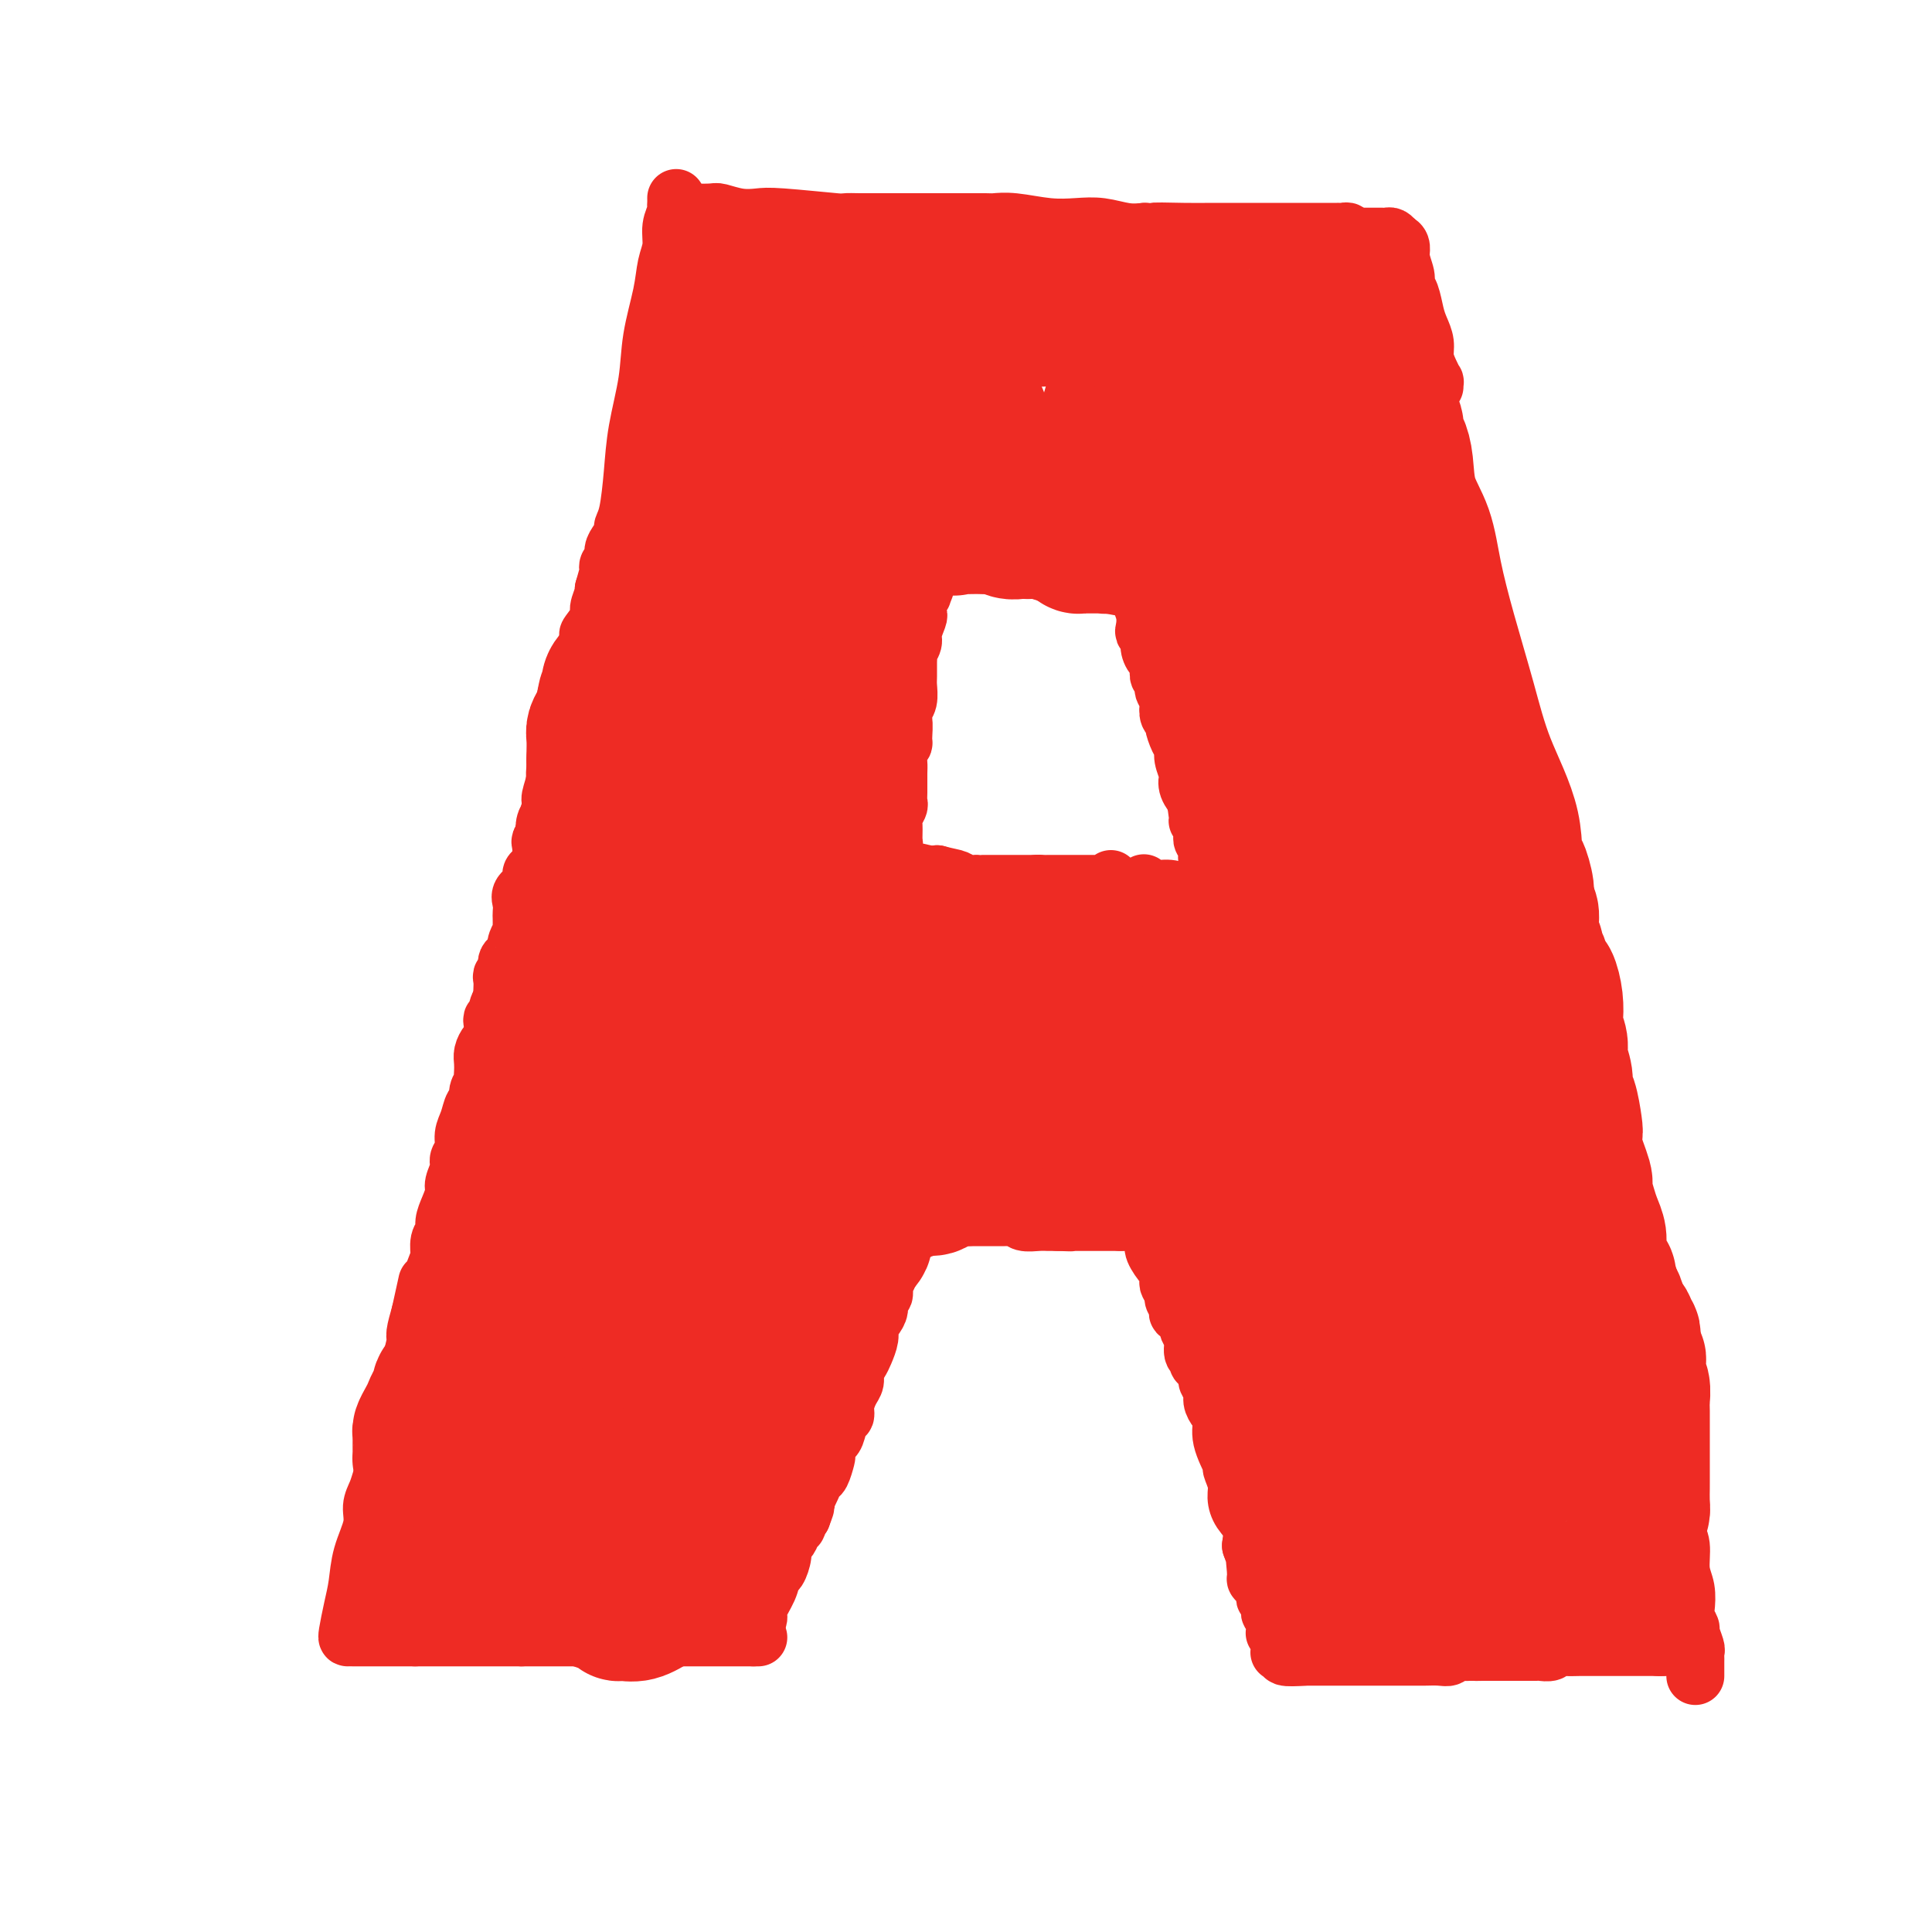 <svg viewBox='0 0 400 400' version='1.1' xmlns='http://www.w3.org/2000/svg' xmlns:xlink='http://www.w3.org/1999/xlink'><g fill='none' stroke='#EE2B24' stroke-width='12' stroke-linecap='round' stroke-linejoin='round'><path d='M73,339c0.085,0.000 0.169,0.000 1,0c0.831,0.000 2.408,0.000 4,0c1.592,0.000 3.200,0.000 4,0c0.800,0.000 0.792,0.000 1,0c0.208,0.000 0.633,0.000 1,0c0.367,0.000 0.676,0.000 1,0c0.324,0.000 0.662,0.000 1,0'/><path d='M86,339c1.963,0.000 0.371,0.000 0,0c-0.371,0.000 0.479,0.000 1,0c0.521,0.000 0.713,0.000 1,0c0.287,0.000 0.667,0.000 1,0c0.333,0.000 0.617,0.000 1,0c0.383,0.000 0.864,0.000 1,0c0.136,0.000 -0.072,0.000 0,0c0.072,0.000 0.425,0.000 1,0c0.575,0.000 1.372,0.000 2,0c0.628,0.000 1.085,0.000 2,0c0.915,0.000 2.286,0.000 3,0c0.714,-0.000 0.770,0.000 1,0c0.230,0.000 0.635,0.000 1,0c0.365,0.000 0.689,0.000 1,0c0.311,0.000 0.608,-0.000 1,0c0.392,0.000 0.879,0.000 1,0c0.121,0.000 -0.122,-0.000 0,0c0.122,0.000 0.610,0.000 1,0c0.390,0.000 0.682,-0.000 1,0c0.318,0.000 0.662,0.000 1,0c0.338,0.000 0.669,0.000 1,0'/><path d='M108,339c3.356,0.000 0.746,0.000 0,0c-0.746,0.000 0.370,0.000 1,0c0.630,0.000 0.772,0.000 1,0c0.228,0.000 0.540,0.000 1,0c0.460,0.000 1.068,0.000 2,0c0.932,0.000 2.186,0.000 4,0c1.814,0.000 4.186,0.000 6,0c1.814,0.000 3.070,0.000 4,0c0.930,0.000 1.534,0.000 2,0c0.466,0.000 0.793,0.000 1,0c0.207,0.000 0.293,0.000 1,0c0.707,-0.000 2.036,0.000 4,0c1.964,0.000 4.565,0.000 8,0c3.435,0.000 7.704,0.000 10,0c2.296,0.000 2.618,-0.000 3,0c0.382,0.000 0.823,0.000 1,0c0.177,0.000 0.088,0.000 0,0'/><path d='M156,339c0.034,-0.361 0.068,-0.722 0,-1c-0.068,-0.278 -0.240,-0.474 0,-1c0.240,-0.526 0.890,-1.382 1,-2c0.110,-0.618 -0.320,-0.998 0,-2c0.320,-1.002 1.392,-2.626 2,-4c0.608,-1.374 0.754,-2.500 1,-3c0.246,-0.500 0.592,-0.375 1,-1c0.408,-0.625 0.879,-2.000 1,-3c0.121,-1.000 -0.107,-1.626 0,-2c0.107,-0.374 0.550,-0.495 1,-1c0.450,-0.505 0.908,-1.392 1,-2c0.092,-0.608 -0.182,-0.936 0,-1c0.182,-0.064 0.818,0.137 1,0c0.182,-0.137 -0.091,-0.610 0,-1c0.091,-0.390 0.545,-0.695 1,-1'/><path d='M166,314c1.560,-4.059 0.459,-1.708 0,-1c-0.459,0.708 -0.278,-0.228 0,-1c0.278,-0.772 0.653,-1.380 1,-2c0.347,-0.620 0.668,-1.250 1,-2c0.332,-0.750 0.677,-1.619 1,-2c0.323,-0.381 0.625,-0.274 1,-1c0.375,-0.726 0.821,-2.287 1,-3c0.179,-0.713 0.089,-0.580 0,-1c-0.089,-0.420 -0.178,-1.393 0,-2c0.178,-0.607 0.621,-0.847 1,-1c0.379,-0.153 0.693,-0.219 1,-1c0.307,-0.781 0.608,-2.278 1,-3c0.392,-0.722 0.875,-0.669 1,-1c0.125,-0.331 -0.107,-1.048 0,-2c0.107,-0.952 0.553,-2.141 1,-3c0.447,-0.859 0.894,-1.389 1,-2c0.106,-0.611 -0.130,-1.304 0,-2c0.130,-0.696 0.626,-1.394 1,-2c0.374,-0.606 0.626,-1.121 1,-2c0.374,-0.879 0.870,-2.123 1,-3c0.130,-0.877 -0.105,-1.386 0,-2c0.105,-0.614 0.549,-1.333 1,-2c0.451,-0.667 0.910,-1.282 1,-2c0.090,-0.718 -0.187,-1.539 0,-2c0.187,-0.461 0.838,-0.561 1,-1c0.162,-0.439 -0.167,-1.217 0,-2c0.167,-0.783 0.828,-1.571 1,-2c0.172,-0.429 -0.146,-0.500 0,-1c0.146,-0.500 0.756,-1.429 1,-2c0.244,-0.571 0.122,-0.786 0,-1'/><path d='M185,260c3.157,-8.527 1.550,-2.844 1,-1c-0.550,1.844 -0.042,-0.151 0,-1c0.042,-0.849 -0.381,-0.552 0,-1c0.381,-0.448 1.567,-1.639 2,-2c0.433,-0.361 0.115,0.110 0,0c-0.115,-0.110 -0.025,-0.800 0,-1c0.025,-0.200 -0.014,0.091 0,0c0.014,-0.091 0.081,-0.563 0,-1c-0.081,-0.437 -0.309,-0.839 0,-1c0.309,-0.161 1.154,-0.080 2,0'/><path d='M190,252c1.438,-1.238 2.532,-0.332 3,0c0.468,0.332 0.311,0.089 1,0c0.689,-0.089 2.226,-0.024 3,0c0.774,0.024 0.786,0.006 1,0c0.214,-0.006 0.631,-0.002 1,0c0.369,0.002 0.690,0.000 1,0c0.310,-0.000 0.608,-0.000 1,0c0.392,0.000 0.878,0.000 1,0c0.122,-0.000 -0.121,-0.000 0,0c0.121,0.000 0.605,0.000 1,0c0.395,-0.000 0.701,-0.000 1,0c0.299,0.000 0.591,0.000 1,0c0.409,-0.000 0.935,-0.000 1,0c0.065,0.000 -0.333,0.000 0,0c0.333,-0.000 1.395,-0.001 2,0c0.605,0.001 0.752,0.004 1,0c0.248,-0.004 0.598,-0.015 1,0c0.402,0.015 0.857,0.057 1,0c0.143,-0.057 -0.025,-0.211 0,0c0.025,0.211 0.244,0.789 1,1c0.756,0.211 2.048,0.057 3,0c0.952,-0.057 1.564,-0.015 2,0c0.436,0.015 0.696,0.004 1,0c0.304,-0.004 0.652,-0.002 1,0'/><path d='M219,253c4.726,0.155 2.039,0.041 1,0c-1.039,-0.041 -0.432,-0.011 0,0c0.432,0.011 0.689,0.003 1,0c0.311,-0.003 0.675,-0.001 1,0c0.325,0.001 0.611,0.000 1,0c0.389,-0.000 0.883,-0.000 1,0c0.117,0.000 -0.141,0.000 0,0c0.141,-0.000 0.682,-0.000 1,0c0.318,0.000 0.414,0.000 1,0c0.586,-0.000 1.663,-0.000 2,0c0.337,0.000 -0.064,0.000 0,0c0.064,-0.000 0.595,-0.000 1,0c0.405,0.000 0.686,0.000 1,0c0.314,-0.000 0.661,-0.000 1,0c0.339,0.000 0.669,0.000 1,0'/><path d='M232,253c2.250,-0.000 1.376,-0.000 1,0c-0.376,0.000 -0.255,0.000 0,0c0.255,-0.000 0.642,-0.002 1,0c0.358,0.002 0.687,0.006 1,0c0.313,-0.006 0.610,-0.022 1,0c0.390,0.022 0.874,0.083 1,0c0.126,-0.083 -0.107,-0.309 0,0c0.107,0.309 0.553,1.155 1,2'/><path d='M238,255c1.183,0.688 1.140,1.407 1,2c-0.140,0.593 -0.378,1.061 0,2c0.378,0.939 1.373,2.350 2,3c0.627,0.650 0.885,0.540 1,1c0.115,0.460 0.088,1.489 0,2c-0.088,0.511 -0.236,0.504 0,1c0.236,0.496 0.856,1.494 1,2c0.144,0.506 -0.187,0.520 0,1c0.187,0.480 0.891,1.426 1,2c0.109,0.574 -0.378,0.777 0,1c0.378,0.223 1.622,0.465 2,1c0.378,0.535 -0.110,1.362 0,2c0.110,0.638 0.817,1.087 1,2c0.183,0.913 -0.157,2.290 0,3c0.157,0.710 0.812,0.753 1,1c0.188,0.247 -0.089,0.699 0,1c0.089,0.301 0.545,0.451 1,1c0.455,0.549 0.909,1.498 1,2c0.091,0.502 -0.182,0.556 0,1c0.182,0.444 0.817,1.278 1,2c0.183,0.722 -0.087,1.333 0,2c0.087,0.667 0.530,1.392 1,2c0.470,0.608 0.967,1.100 1,2c0.033,0.900 -0.398,2.208 0,4c0.398,1.792 1.625,4.069 2,5c0.375,0.931 -0.102,0.517 0,1c0.102,0.483 0.784,1.864 1,3c0.216,1.136 -0.035,2.026 0,3c0.035,0.974 0.356,2.031 1,3c0.644,0.969 1.613,1.848 2,3c0.387,1.152 0.194,2.576 0,4'/><path d='M259,320c3.472,10.068 1.652,2.739 1,1c-0.652,-1.739 -0.136,2.111 0,4c0.136,1.889 -0.108,1.817 0,2c0.108,0.183 0.569,0.623 1,1c0.431,0.377 0.833,0.693 1,1c0.167,0.307 0.097,0.607 0,1c-0.097,0.393 -0.223,0.880 0,1c0.223,0.120 0.796,-0.126 1,0c0.204,0.126 0.041,0.625 0,1c-0.041,0.375 0.042,0.625 0,1c-0.042,0.375 -0.207,0.874 0,1c0.207,0.126 0.788,-0.120 1,0c0.212,0.120 0.056,0.607 0,1c-0.056,0.393 -0.011,0.693 0,1c0.011,0.307 -0.011,0.621 0,1c0.011,0.379 0.056,0.823 0,1c-0.056,0.177 -0.211,0.089 0,0c0.211,-0.089 0.789,-0.178 1,0c0.211,0.178 0.055,0.622 0,1c-0.055,0.378 -0.010,0.689 0,1c0.010,0.311 -0.014,0.623 0,1c0.014,0.377 0.067,0.819 0,1c-0.067,0.181 -0.255,0.100 0,0c0.255,-0.100 0.953,-0.219 1,0c0.047,0.219 -0.558,0.777 0,1c0.558,0.223 2.279,0.112 4,0'/><path d='M267,343c0.269,0.000 0.538,0.000 1,0c0.462,-0.000 1.116,-0.000 2,0c0.884,0.000 1.998,0.000 3,0c1.002,-0.000 1.893,-0.000 3,0c1.107,0.000 2.429,0.000 3,0c0.571,-0.000 0.390,-0.000 1,0c0.610,0.000 2.013,0.000 3,0c0.987,-0.000 1.560,-0.000 2,0c0.440,0.000 0.747,0.000 1,0c0.253,-0.000 0.452,-0.000 1,0c0.548,0.000 1.444,0.000 2,0c0.556,-0.000 0.771,-0.000 1,0c0.229,0.000 0.471,0.001 1,0c0.529,-0.001 1.345,-0.004 2,0c0.655,0.004 1.149,0.015 2,0c0.851,-0.015 2.060,-0.057 3,0c0.940,0.057 1.610,0.211 2,0c0.390,-0.211 0.500,-0.789 1,-1c0.500,-0.211 1.392,-0.057 2,0c0.608,0.057 0.933,0.015 1,0c0.067,-0.015 -0.124,-0.004 0,0c0.124,0.004 0.562,0.002 1,0'/><path d='M305,342c6.064,-0.155 2.223,-0.041 1,0c-1.223,0.041 0.171,0.011 1,0c0.829,-0.011 1.093,-0.003 1,0c-0.093,0.003 -0.544,0.001 0,0c0.544,-0.001 2.081,-0.001 3,0c0.919,0.001 1.220,0.001 2,0c0.780,-0.001 2.040,-0.004 3,0c0.960,0.004 1.621,0.015 2,0c0.379,-0.015 0.476,-0.057 1,0c0.524,0.057 1.474,0.211 2,0c0.526,-0.211 0.627,-0.789 1,-1c0.373,-0.211 1.017,-0.057 2,0c0.983,0.057 2.306,0.015 3,0c0.694,-0.015 0.760,-0.004 1,0c0.240,0.004 0.656,0.001 1,0c0.344,-0.001 0.617,-0.000 1,0c0.383,0.000 0.876,0.000 1,0c0.124,-0.000 -0.122,-0.000 0,0c0.122,0.000 0.611,0.000 1,0c0.389,-0.000 0.678,-0.000 1,0c0.322,0.000 0.678,0.000 1,0c0.322,-0.000 0.611,-0.000 1,0c0.389,0.000 0.877,0.000 2,0c1.123,-0.000 2.879,-0.000 4,0c1.121,0.000 1.606,0.000 2,0c0.394,-0.000 0.697,-0.000 1,0'/><path d='M344,341c5.989,-0.155 1.461,-0.041 0,0c-1.461,0.041 0.145,0.011 1,0c0.855,-0.011 0.959,-0.003 1,0c0.041,0.003 0.021,0.002 0,0'/><path d='M351,347c-0.002,-1.183 -0.005,-2.366 0,-3c0.005,-0.634 0.016,-0.718 0,-1c-0.016,-0.282 -0.061,-0.761 0,-1c0.061,-0.239 0.226,-0.236 0,-1c-0.226,-0.764 -0.844,-2.294 -1,-3c-0.156,-0.706 0.150,-0.588 0,-1c-0.150,-0.412 -0.757,-1.352 -1,-2c-0.243,-0.648 -0.122,-1.002 0,-2c0.122,-0.998 0.243,-2.640 0,-4c-0.243,-1.360 -0.852,-2.438 -1,-4c-0.148,-1.562 0.163,-3.608 0,-5c-0.163,-1.392 -0.801,-2.128 -1,-3c-0.199,-0.872 0.039,-1.878 0,-3c-0.039,-1.122 -0.356,-2.359 -1,-4c-0.644,-1.641 -1.616,-3.687 -2,-5c-0.384,-1.313 -0.180,-1.892 0,-3c0.180,-1.108 0.337,-2.745 0,-4c-0.337,-1.255 -1.169,-2.127 -2,-3'/><path d='M342,295c-1.348,-8.601 -0.217,-4.104 0,-3c0.217,1.104 -0.481,-1.185 -1,-3c-0.519,-1.815 -0.861,-3.155 -1,-4c-0.139,-0.845 -0.075,-1.195 0,-2c0.075,-0.805 0.161,-2.066 0,-3c-0.161,-0.934 -0.567,-1.541 -1,-3c-0.433,-1.459 -0.891,-3.772 -1,-5c-0.109,-1.228 0.132,-1.373 0,-2c-0.132,-0.627 -0.635,-1.736 -1,-3c-0.365,-1.264 -0.591,-2.683 -1,-4c-0.409,-1.317 -1.002,-2.533 -1,-4c0.002,-1.467 0.599,-3.187 0,-6c-0.599,-2.813 -2.393,-6.719 -3,-9c-0.607,-2.281 -0.026,-2.935 0,-4c0.026,-1.065 -0.504,-2.539 -1,-4c-0.496,-1.461 -0.960,-2.907 -1,-4c-0.040,-1.093 0.344,-1.831 0,-3c-0.344,-1.169 -1.416,-2.768 -2,-4c-0.584,-1.232 -0.681,-2.098 -1,-3c-0.319,-0.902 -0.859,-1.839 -1,-3c-0.141,-1.161 0.118,-2.545 0,-4c-0.118,-1.455 -0.612,-2.979 -1,-4c-0.388,-1.021 -0.671,-1.539 -1,-3c-0.329,-1.461 -0.704,-3.867 -1,-6c-0.296,-2.133 -0.513,-3.995 -1,-6c-0.487,-2.005 -1.244,-4.153 -2,-6c-0.756,-1.847 -1.512,-3.392 -2,-5c-0.488,-1.608 -0.708,-3.279 -1,-5c-0.292,-1.721 -0.655,-3.492 -1,-5c-0.345,-1.508 -0.673,-2.754 -1,-4'/><path d='M315,171c-4.643,-20.010 -2.751,-8.036 -2,-4c0.751,4.036 0.361,0.134 0,-2c-0.361,-2.134 -0.693,-2.501 -1,-3c-0.307,-0.499 -0.590,-1.129 -1,-2c-0.410,-0.871 -0.946,-1.984 -1,-3c-0.054,-1.016 0.375,-1.934 0,-3c-0.375,-1.066 -1.554,-2.279 -2,-3c-0.446,-0.721 -0.161,-0.949 0,-2c0.161,-1.051 0.197,-2.927 0,-4c-0.197,-1.073 -0.626,-1.345 -1,-2c-0.374,-0.655 -0.693,-1.693 -1,-3c-0.307,-1.307 -0.603,-2.883 -1,-4c-0.397,-1.117 -0.894,-1.773 -1,-3c-0.106,-1.227 0.179,-3.023 0,-4c-0.179,-0.977 -0.823,-1.134 -1,-2c-0.177,-0.866 0.111,-2.442 0,-4c-0.111,-1.558 -0.622,-3.099 -1,-4c-0.378,-0.901 -0.623,-1.161 -1,-2c-0.377,-0.839 -0.887,-2.258 -1,-3c-0.113,-0.742 0.172,-0.806 0,-2c-0.172,-1.194 -0.801,-3.516 -1,-5c-0.199,-1.484 0.034,-2.130 0,-3c-0.034,-0.870 -0.333,-1.963 -1,-3c-0.667,-1.037 -1.701,-2.017 -2,-3c-0.299,-0.983 0.137,-1.968 0,-3c-0.137,-1.032 -0.846,-2.111 -1,-3c-0.154,-0.889 0.247,-1.589 0,-3c-0.247,-1.411 -1.144,-3.534 -2,-5c-0.856,-1.466 -1.673,-2.276 -2,-3c-0.327,-0.724 -0.163,-1.362 0,-2'/><path d='M291,79c-3.648,-14.426 -0.767,-4.492 0,-1c0.767,3.492 -0.578,0.540 -1,-1c-0.422,-1.540 0.079,-1.670 0,-2c-0.079,-0.330 -0.740,-0.862 -1,-1c-0.260,-0.138 -0.121,0.117 0,0c0.121,-0.117 0.225,-0.606 0,-1c-0.225,-0.394 -0.779,-0.694 -1,-1c-0.221,-0.306 -0.111,-0.618 0,-1c0.111,-0.382 0.222,-0.834 0,-1c-0.222,-0.166 -0.778,-0.048 -1,0c-0.222,0.048 -0.111,0.024 0,0'/><path d='M72,339c-0.087,0.030 -0.173,0.059 0,-1c0.173,-1.059 0.606,-3.207 1,-5c0.394,-1.793 0.750,-3.232 1,-5c0.250,-1.768 0.395,-3.865 1,-6c0.605,-2.135 1.669,-4.307 2,-6c0.331,-1.693 -0.070,-2.908 0,-4c0.070,-1.092 0.611,-2.063 1,-3c0.389,-0.937 0.625,-1.840 1,-3c0.375,-1.160 0.889,-2.576 1,-3c0.111,-0.424 -0.180,0.144 0,0c0.180,-0.144 0.832,-1.000 1,-2c0.168,-1.000 -0.148,-2.143 0,-3c0.148,-0.857 0.761,-1.426 1,-2c0.239,-0.574 0.105,-1.152 0,-2c-0.105,-0.848 -0.182,-1.964 0,-3c0.182,-1.036 0.622,-1.991 1,-3c0.378,-1.009 0.692,-2.071 1,-3c0.308,-0.929 0.608,-1.723 1,-3c0.392,-1.277 0.875,-3.036 1,-4c0.125,-0.964 -0.107,-1.133 0,-2c0.107,-0.867 0.554,-2.434 1,-4'/><path d='M87,272c2.443,-11.005 1.051,-5.018 1,-4c-0.051,1.018 1.240,-2.934 2,-5c0.760,-2.066 0.991,-2.247 1,-3c0.009,-0.753 -0.204,-2.078 0,-3c0.204,-0.922 0.824,-1.439 1,-2c0.176,-0.561 -0.092,-1.165 0,-2c0.092,-0.835 0.545,-1.900 1,-3c0.455,-1.100 0.910,-2.233 1,-3c0.090,-0.767 -0.187,-1.167 0,-2c0.187,-0.833 0.838,-2.098 1,-3c0.162,-0.902 -0.164,-1.440 0,-2c0.164,-0.560 0.819,-1.143 1,-2c0.181,-0.857 -0.110,-1.987 0,-3c0.110,-1.013 0.622,-1.910 1,-3c0.378,-1.090 0.623,-2.372 1,-3c0.377,-0.628 0.886,-0.601 1,-1c0.114,-0.399 -0.165,-1.223 0,-2c0.165,-0.777 0.776,-1.506 1,-2c0.224,-0.494 0.063,-0.752 0,-1c-0.063,-0.248 -0.027,-0.486 0,-1c0.027,-0.514 0.046,-1.302 0,-2c-0.046,-0.698 -0.156,-1.304 0,-2c0.156,-0.696 0.577,-1.483 1,-2c0.423,-0.517 0.849,-0.764 1,-1c0.151,-0.236 0.026,-0.462 0,-1c-0.026,-0.538 0.048,-1.390 0,-2c-0.048,-0.610 -0.219,-0.978 0,-1c0.219,-0.022 0.828,0.302 1,0c0.172,-0.302 -0.094,-1.229 0,-2c0.094,-0.771 0.547,-1.385 1,-2'/><path d='M104,207c2.630,-10.280 0.705,-3.479 0,-1c-0.705,2.479 -0.190,0.636 0,0c0.190,-0.636 0.055,-0.064 0,0c-0.055,0.064 -0.029,-0.378 0,-1c0.029,-0.622 0.060,-1.424 0,-2c-0.060,-0.576 -0.213,-0.928 0,-1c0.213,-0.072 0.792,0.135 1,0c0.208,-0.135 0.045,-0.614 0,-1c-0.045,-0.386 0.027,-0.681 0,-1c-0.027,-0.319 -0.152,-0.661 0,-1c0.152,-0.339 0.580,-0.673 1,-1c0.420,-0.327 0.830,-0.647 1,-1c0.170,-0.353 0.098,-0.737 0,-1c-0.098,-0.263 -0.222,-0.403 0,-1c0.222,-0.597 0.791,-1.651 1,-2c0.209,-0.349 0.056,0.006 0,0c-0.056,-0.006 -0.017,-0.372 0,-1c0.017,-0.628 0.012,-1.519 0,-2c-0.012,-0.481 -0.032,-0.552 0,-1c0.032,-0.448 0.117,-1.271 0,-2c-0.117,-0.729 -0.434,-1.363 0,-2c0.434,-0.637 1.619,-1.277 2,-2c0.381,-0.723 -0.043,-1.528 0,-2c0.043,-0.472 0.551,-0.612 1,-1c0.449,-0.388 0.839,-1.024 1,-2c0.161,-0.976 0.095,-2.293 0,-3c-0.095,-0.707 -0.218,-0.806 0,-1c0.218,-0.194 0.777,-0.484 1,-1c0.223,-0.516 0.112,-1.258 0,-2'/><path d='M113,171c1.409,-5.521 0.430,-1.322 0,0c-0.430,1.322 -0.311,-0.233 0,-1c0.311,-0.767 0.815,-0.745 1,-1c0.185,-0.255 0.053,-0.787 0,-1c-0.053,-0.213 -0.026,-0.106 0,0'/><path d='M114,166c0.000,0.000 0.100,0.100 0.1,0.1'/><path d='M113,171c-0.122,0.418 -0.244,0.836 0,0c0.244,-0.836 0.853,-2.927 1,-4c0.147,-1.073 -0.167,-1.130 0,-2c0.167,-0.870 0.814,-2.554 1,-4c0.186,-1.446 -0.091,-2.655 0,-4c0.091,-1.345 0.549,-2.826 1,-4c0.451,-1.174 0.894,-2.041 1,-3c0.106,-0.959 -0.126,-2.010 0,-3c0.126,-0.990 0.608,-1.918 1,-3c0.392,-1.082 0.692,-2.318 1,-3c0.308,-0.682 0.622,-0.811 1,-1c0.378,-0.189 0.820,-0.440 1,-1c0.180,-0.560 0.099,-1.429 0,-2c-0.099,-0.571 -0.215,-0.842 0,-1c0.215,-0.158 0.760,-0.201 1,-1c0.240,-0.799 0.173,-2.354 0,-3c-0.173,-0.646 -0.452,-0.383 0,-1c0.452,-0.617 1.637,-2.114 2,-3c0.363,-0.886 -0.095,-1.162 0,-2c0.095,-0.838 0.741,-2.240 1,-3c0.259,-0.760 0.129,-0.880 0,-1'/><path d='M125,122c2.084,-7.698 1.294,-2.443 1,-1c-0.294,1.443 -0.094,-0.926 0,-2c0.094,-1.074 0.080,-0.854 0,-1c-0.080,-0.146 -0.228,-0.659 0,-1c0.228,-0.341 0.831,-0.511 1,-1c0.169,-0.489 -0.095,-1.299 0,-2c0.095,-0.701 0.551,-1.293 1,-2c0.449,-0.707 0.893,-1.528 1,-2c0.107,-0.472 -0.122,-0.594 0,-1c0.122,-0.406 0.595,-1.094 1,-3c0.405,-1.906 0.742,-5.029 1,-8c0.258,-2.971 0.436,-5.789 1,-9c0.564,-3.211 1.514,-6.816 2,-10c0.486,-3.184 0.507,-5.948 1,-9c0.493,-3.052 1.456,-6.394 2,-9c0.544,-2.606 0.668,-4.477 1,-6c0.332,-1.523 0.874,-2.698 1,-4c0.126,-1.302 -0.162,-2.731 0,-4c0.162,-1.269 0.776,-2.379 1,-3c0.224,-0.621 0.060,-0.754 0,-1c-0.060,-0.246 -0.016,-0.605 0,-1c0.016,-0.395 0.005,-0.827 0,-1c-0.005,-0.173 -0.002,-0.086 0,0'/><path d='M140,44c0.315,-0.008 0.629,-0.016 2,0c1.371,0.016 3.797,0.056 5,0c1.203,-0.056 1.182,-0.207 2,0c0.818,0.207 2.476,0.774 4,1c1.524,0.226 2.915,0.113 4,0c1.085,-0.113 1.864,-0.226 5,0c3.136,0.226 8.629,0.793 11,1c2.371,0.207 1.618,0.056 2,0c0.382,-0.056 1.898,-0.015 3,0c1.102,0.015 1.791,0.004 2,0c0.209,-0.004 -0.063,-0.001 0,0c0.063,0.001 0.461,0.000 1,0c0.539,-0.000 1.219,-0.000 2,0c0.781,0.000 1.663,-0.000 3,0c1.337,0.000 3.130,0.000 5,0c1.870,-0.000 3.817,-0.001 5,0c1.183,0.001 1.603,0.004 3,0c1.397,-0.004 3.773,-0.015 5,0c1.227,0.015 1.306,0.056 2,0c0.694,-0.056 2.002,-0.207 4,0c1.998,0.207 4.687,0.774 7,1c2.313,0.226 4.249,0.112 6,0c1.751,-0.112 3.318,-0.223 5,0c1.682,0.223 3.481,0.778 5,1c1.519,0.222 2.760,0.111 4,0'/><path d='M237,48c15.443,0.619 5.550,0.166 3,0c-2.550,-0.166 2.241,-0.044 5,0c2.759,0.044 3.485,0.012 6,0c2.515,-0.012 6.821,-0.003 9,0c2.179,0.003 2.233,0.001 3,0c0.767,-0.001 2.246,-0.000 3,0c0.754,0.000 0.783,0.000 1,0c0.217,-0.000 0.622,-0.000 1,0c0.378,0.000 0.727,0.000 1,0c0.273,-0.000 0.468,-0.000 1,0c0.532,0.000 1.399,0.000 2,0c0.601,-0.000 0.934,-0.000 1,0c0.066,0.000 -0.136,0.000 0,0c0.136,-0.000 0.610,-0.000 1,0c0.390,0.000 0.696,0.000 1,0c0.304,-0.000 0.607,-0.001 1,0c0.393,0.001 0.875,0.004 1,0c0.125,-0.004 -0.107,-0.015 0,0c0.107,0.015 0.555,0.056 1,0c0.445,-0.056 0.889,-0.207 1,0c0.111,0.207 -0.111,0.774 0,1c0.111,0.226 0.556,0.113 1,0'/><path d='M280,49c6.831,0.155 2.407,0.041 1,0c-1.407,-0.041 0.201,-0.011 1,0c0.799,0.011 0.788,0.003 1,0c0.212,-0.003 0.648,-0.001 1,0c0.352,0.001 0.619,-0.001 1,0c0.381,0.001 0.876,0.003 1,0c0.124,-0.003 -0.121,-0.011 0,0c0.121,0.011 0.610,0.041 1,0c0.390,-0.041 0.683,-0.155 1,0c0.317,0.155 0.659,0.577 1,1'/><path d='M289,50c1.555,0.619 0.941,1.667 1,3c0.059,1.333 0.789,2.951 1,4c0.211,1.049 -0.097,1.530 0,2c0.097,0.470 0.600,0.930 1,2c0.400,1.070 0.698,2.751 1,4c0.302,1.249 0.606,2.066 1,3c0.394,0.934 0.876,1.987 1,3c0.124,1.013 -0.110,1.988 0,3c0.110,1.012 0.565,2.061 1,3c0.435,0.939 0.848,1.767 1,2c0.152,0.233 0.041,-0.130 0,0c-0.041,0.130 -0.012,0.751 0,1c0.012,0.249 0.006,0.124 0,0'/><path d='M193,114c-0.033,0.217 -0.065,0.434 0,1c0.065,0.566 0.229,1.481 0,2c-0.229,0.519 -0.850,0.642 -1,1c-0.150,0.358 0.170,0.951 0,2c-0.170,1.049 -0.829,2.555 -1,3c-0.171,0.445 0.146,-0.172 0,0c-0.146,0.172 -0.756,1.134 -1,2c-0.244,0.866 -0.122,1.636 0,2c0.122,0.364 0.243,0.322 0,1c-0.243,0.678 -0.850,2.078 -1,3c-0.150,0.922 0.156,1.367 0,2c-0.156,0.633 -0.774,1.453 -1,2c-0.226,0.547 -0.060,0.822 0,1c0.060,0.178 0.012,0.260 0,1c-0.012,0.740 0.011,2.137 0,3c-0.011,0.863 -0.054,1.190 0,2c0.054,0.810 0.207,2.103 0,3c-0.207,0.897 -0.773,1.399 -1,2c-0.227,0.601 -0.113,1.300 0,2'/><path d='M187,149c-0.924,5.468 -0.233,1.639 0,1c0.233,-0.639 0.010,1.911 0,3c-0.010,1.089 0.193,0.716 0,1c-0.193,0.284 -0.784,1.223 -1,2c-0.216,0.777 -0.058,1.391 0,2c0.058,0.609 0.015,1.214 0,2c-0.015,0.786 -0.003,1.754 0,2c0.003,0.246 -0.003,-0.229 0,0c0.003,0.229 0.015,1.162 0,2c-0.015,0.838 -0.057,1.580 0,2c0.057,0.420 0.212,0.518 0,1c-0.212,0.482 -0.793,1.346 -1,2c-0.207,0.654 -0.042,1.096 0,2c0.042,0.904 -0.041,2.269 0,3c0.041,0.731 0.205,0.827 0,1c-0.205,0.173 -0.780,0.424 -1,1c-0.220,0.576 -0.084,1.479 0,2c0.084,0.521 0.116,0.662 0,1c-0.116,0.338 -0.382,0.874 0,1c0.382,0.126 1.410,-0.158 3,0c1.590,0.158 3.740,0.760 5,1c1.260,0.240 1.630,0.120 2,0'/><path d='M194,181c2.365,0.630 3.277,0.705 4,1c0.723,0.295 1.258,0.811 2,1c0.742,0.189 1.691,0.051 2,0c0.309,-0.051 -0.024,-0.014 0,0c0.024,0.014 0.403,0.004 1,0c0.597,-0.004 1.411,-0.001 2,0c0.589,0.001 0.952,0.000 1,0c0.048,-0.000 -0.219,-0.000 0,0c0.219,0.000 0.923,0.000 2,0c1.077,-0.000 2.526,-0.000 3,0c0.474,0.000 -0.028,0.000 0,0c0.028,-0.000 0.585,-0.000 1,0c0.415,0.000 0.689,0.000 1,0c0.311,-0.000 0.660,-0.000 1,0c0.340,0.000 0.670,0.000 1,0'/><path d='M215,183c3.201,0.309 0.703,0.083 0,0c-0.703,-0.083 0.389,-0.022 1,0c0.611,0.022 0.742,0.006 1,0c0.258,-0.006 0.644,-0.002 1,0c0.356,0.002 0.683,0.000 1,0c0.317,-0.000 0.625,-0.000 1,0c0.375,0.000 0.818,0.000 1,0c0.182,-0.000 0.104,-0.000 1,0c0.896,0.000 2.766,0.001 4,0c1.234,-0.001 1.834,-0.003 2,0c0.166,0.003 -0.100,0.011 0,0c0.100,-0.011 0.565,-0.041 1,0c0.435,0.041 0.838,0.155 1,0c0.162,-0.155 0.081,-0.577 0,-1'/><path d='M193,111c0.250,0.000 0.500,0.000 1,0c0.500,0.000 1.251,-0.000 2,0c0.749,0.000 1.496,0.000 3,0c1.504,0.000 3.765,0.000 6,0c2.235,-0.000 4.444,0.000 6,0c1.556,0.000 2.458,-0.000 3,0c0.542,0.000 0.723,0.000 1,0c0.277,0.000 0.651,0.000 1,0c0.349,0.000 0.675,0.000 1,0'/><path d='M217,111c3.887,-0.000 1.605,-0.000 1,0c-0.605,0.000 0.466,0.000 1,0c0.534,-0.000 0.530,-0.000 1,0c0.470,0.000 1.414,0.000 2,0c0.586,-0.000 0.815,-0.000 1,0c0.185,0.000 0.326,0.000 1,0c0.674,-0.000 1.879,-0.002 3,0c1.121,0.002 2.157,0.006 3,0c0.843,-0.006 1.494,-0.022 2,0c0.506,0.022 0.867,0.083 1,0c0.133,-0.083 0.038,-0.309 0,0c-0.038,0.309 -0.019,1.155 0,2'/><path d='M233,113c2.703,0.450 1.459,0.575 1,1c-0.459,0.425 -0.133,1.151 0,2c0.133,0.849 0.073,1.823 0,2c-0.073,0.177 -0.159,-0.441 0,0c0.159,0.441 0.565,1.943 1,3c0.435,1.057 0.900,1.670 1,2c0.100,0.330 -0.165,0.378 0,1c0.165,0.622 0.762,1.818 1,3c0.238,1.182 0.119,2.349 0,3c-0.119,0.651 -0.238,0.786 0,1c0.238,0.214 0.835,0.508 1,1c0.165,0.492 -0.100,1.184 0,2c0.100,0.816 0.566,1.758 1,2c0.434,0.242 0.834,-0.215 1,0c0.166,0.215 0.096,1.103 0,2c-0.096,0.897 -0.218,1.802 0,2c0.218,0.198 0.777,-0.313 1,0c0.223,0.313 0.111,1.449 0,2c-0.111,0.551 -0.222,0.515 0,1c0.222,0.485 0.777,1.490 1,2c0.223,0.510 0.115,0.524 0,1c-0.115,0.476 -0.237,1.412 0,2c0.237,0.588 0.833,0.828 1,1c0.167,0.172 -0.095,0.277 0,1c0.095,0.723 0.548,2.063 1,3c0.452,0.937 0.904,1.472 1,2c0.096,0.528 -0.165,1.050 0,2c0.165,0.950 0.756,2.327 1,3c0.244,0.673 0.143,0.643 0,1c-0.143,0.357 -0.326,1.102 0,2c0.326,0.898 1.163,1.949 2,3'/><path d='M248,166c2.316,8.316 0.607,2.606 0,1c-0.607,-1.606 -0.110,0.893 0,2c0.110,1.107 -0.166,0.821 0,1c0.166,0.179 0.776,0.821 1,1c0.224,0.179 0.064,-0.106 0,0c-0.064,0.106 -0.031,0.602 0,1c0.031,0.398 0.061,0.698 0,1c-0.061,0.302 -0.212,0.606 0,1c0.212,0.394 0.788,0.879 1,1c0.212,0.121 0.061,-0.123 0,0c-0.061,0.123 -0.030,0.611 0,1c0.030,0.389 0.061,0.678 0,1c-0.061,0.322 -0.212,0.678 0,1c0.212,0.322 0.789,0.611 1,1c0.211,0.389 0.057,0.878 0,1c-0.057,0.122 -0.015,-0.125 0,0c0.015,0.125 0.004,0.621 0,1c-0.004,0.379 -0.001,0.640 0,1c0.001,0.360 0.000,0.817 0,1c-0.000,0.183 -0.000,0.091 0,0'/><path d='M237,183c-0.157,-0.119 -0.313,-0.238 0,0c0.313,0.238 1.096,0.834 2,1c0.904,0.166 1.931,-0.099 3,0c1.069,0.099 2.182,0.563 3,1c0.818,0.438 1.343,0.849 2,1c0.657,0.151 1.446,0.041 2,0c0.554,-0.041 0.873,-0.012 1,0c0.127,0.012 0.064,0.006 0,0'/></g>
<g fill='none' stroke='#EE2B24' stroke-width='28' stroke-linecap='round' stroke-linejoin='round'><path d='M141,270c-0.506,-0.155 -1.012,-0.310 -1,0c0.012,0.310 0.541,1.084 0,2c-0.541,0.916 -2.152,1.972 -3,3c-0.848,1.028 -0.932,2.026 -2,3c-1.068,0.974 -3.120,1.922 -4,3c-0.880,1.078 -0.589,2.285 -1,3c-0.411,0.715 -1.524,0.940 -2,1c-0.476,0.060 -0.316,-0.043 -1,1c-0.684,1.043 -2.210,3.232 -3,4c-0.790,0.768 -0.842,0.114 -1,0c-0.158,-0.114 -0.423,0.312 -1,1c-0.577,0.688 -1.467,1.636 -2,2c-0.533,0.364 -0.709,0.142 -1,0c-0.291,-0.142 -0.695,-0.206 -1,0c-0.305,0.206 -0.509,0.680 -1,1c-0.491,0.320 -1.268,0.485 -2,1c-0.732,0.515 -1.418,1.381 -2,2c-0.582,0.619 -1.058,0.992 -2,1c-0.942,0.008 -2.349,-0.349 -3,0c-0.651,0.349 -0.545,1.403 -1,2c-0.455,0.597 -1.473,0.737 -2,1c-0.527,0.263 -0.565,0.648 -1,1c-0.435,0.352 -1.267,0.672 -2,1c-0.733,0.328 -1.366,0.664 -2,1'/><path d='M100,304c-4.140,2.117 -2.489,0.410 -2,0c0.489,-0.410 -0.184,0.478 -1,1c-0.816,0.522 -1.774,0.678 -2,1c-0.226,0.322 0.280,0.808 0,1c-0.280,0.192 -1.347,0.089 -2,0c-0.653,-0.089 -0.893,-0.164 -1,0c-0.107,0.164 -0.082,0.569 0,1c0.082,0.431 0.219,0.890 0,1c-0.219,0.110 -0.795,-0.128 -1,0c-0.205,0.128 -0.041,0.622 0,1c0.041,0.378 -0.042,0.640 0,1c0.042,0.360 0.208,0.817 0,1c-0.208,0.183 -0.790,0.093 -1,0c-0.210,-0.093 -0.046,-0.190 0,0c0.046,0.190 -0.025,0.666 0,1c0.025,0.334 0.147,0.524 0,1c-0.147,0.476 -0.561,1.237 -1,2c-0.439,0.763 -0.903,1.528 -1,2c-0.097,0.472 0.171,0.652 0,1c-0.171,0.348 -0.782,0.863 -1,1c-0.218,0.137 -0.045,-0.104 0,0c0.045,0.104 -0.040,0.554 0,1c0.040,0.446 0.203,0.889 0,1c-0.203,0.111 -0.772,-0.111 -1,0c-0.228,0.111 -0.114,0.556 0,1'/><path d='M86,323c-0.753,2.639 0.365,1.237 2,1c1.635,-0.237 3.788,0.689 5,1c1.212,0.311 1.485,0.005 3,0c1.515,-0.005 4.272,0.290 8,1c3.728,0.710 8.426,1.836 12,3c3.574,1.164 6.024,2.366 8,3c1.976,0.634 3.480,0.700 4,1c0.520,0.300 0.057,0.834 0,1c-0.057,0.166 0.291,-0.036 1,0c0.709,0.036 1.779,0.309 3,0c1.221,-0.309 2.594,-1.200 4,-2c1.406,-0.800 2.846,-1.510 4,-2c1.154,-0.490 2.021,-0.760 3,-1c0.979,-0.240 2.071,-0.449 3,-1c0.929,-0.551 1.694,-1.443 2,-2c0.306,-0.557 0.153,-0.778 0,-1'/><path d='M148,325c2.654,-1.411 1.290,-0.438 1,0c-0.290,0.438 0.496,0.341 1,0c0.504,-0.341 0.727,-0.927 1,-1c0.273,-0.073 0.597,0.367 1,0c0.403,-0.367 0.886,-1.540 1,-2c0.114,-0.460 -0.139,-0.205 0,-1c0.139,-0.795 0.671,-2.640 1,-4c0.329,-1.360 0.455,-2.236 1,-4c0.545,-1.764 1.509,-4.417 2,-6c0.491,-1.583 0.510,-2.097 1,-4c0.490,-1.903 1.452,-5.196 2,-7c0.548,-1.804 0.682,-2.120 1,-3c0.318,-0.880 0.821,-2.326 1,-3c0.179,-0.674 0.034,-0.577 0,-1c-0.034,-0.423 0.044,-1.366 0,-2c-0.044,-0.634 -0.209,-0.957 0,-1c0.209,-0.043 0.792,0.196 1,0c0.208,-0.196 0.040,-0.826 0,-1c-0.040,-0.174 0.049,0.110 0,0c-0.049,-0.110 -0.235,-0.613 0,-1c0.235,-0.387 0.892,-0.659 1,-1c0.108,-0.341 -0.332,-0.752 0,-1c0.332,-0.248 1.437,-0.332 2,-1c0.563,-0.668 0.584,-1.921 1,-3c0.416,-1.079 1.227,-1.983 2,-3c0.773,-1.017 1.506,-2.148 2,-3c0.494,-0.852 0.747,-1.426 1,-2'/><path d='M172,270c1.512,-2.705 0.791,-2.468 1,-3c0.209,-0.532 1.347,-1.834 2,-3c0.653,-1.166 0.820,-2.196 1,-3c0.180,-0.804 0.373,-1.382 1,-2c0.627,-0.618 1.689,-1.278 2,-2c0.311,-0.722 -0.128,-1.508 0,-2c0.128,-0.492 0.823,-0.692 1,-1c0.177,-0.308 -0.164,-0.724 0,-1c0.164,-0.276 0.831,-0.413 1,-1c0.169,-0.587 -0.161,-1.624 0,-2c0.161,-0.376 0.814,-0.091 1,0c0.186,0.091 -0.094,-0.013 0,0c0.094,0.013 0.562,0.143 1,0c0.438,-0.143 0.845,-0.559 1,-1c0.155,-0.441 0.057,-0.907 0,-1c-0.057,-0.093 -0.071,0.186 0,0c0.071,-0.186 0.229,-0.837 1,-1c0.771,-0.163 2.154,0.163 3,0c0.846,-0.163 1.155,-0.813 2,-1c0.845,-0.187 2.225,0.091 3,0c0.775,-0.091 0.944,-0.550 1,-1c0.056,-0.450 -0.002,-0.891 1,-1c1.002,-0.109 3.063,0.114 5,0c1.937,-0.114 3.752,-0.567 5,-1c1.248,-0.433 1.931,-0.848 3,-1c1.069,-0.152 2.524,-0.041 3,0c0.476,0.041 -0.026,0.011 0,0c0.026,-0.011 0.579,-0.003 1,0c0.421,0.003 0.711,0.002 1,0'/><path d='M213,242c5.204,-1.254 2.214,-0.389 2,0c-0.214,0.389 2.347,0.300 4,0c1.653,-0.300 2.396,-0.812 3,-1c0.604,-0.188 1.069,-0.051 2,0c0.931,0.051 2.330,0.015 4,0c1.670,-0.015 3.613,-0.008 5,0c1.387,0.008 2.217,0.017 3,0c0.783,-0.017 1.517,-0.059 2,0c0.483,0.059 0.714,0.219 1,0c0.286,-0.219 0.628,-0.815 1,-1c0.372,-0.185 0.776,0.043 1,0c0.224,-0.043 0.268,-0.358 0,-1c-0.268,-0.642 -0.847,-1.611 -2,-2c-1.153,-0.389 -2.878,-0.198 -6,-1c-3.122,-0.802 -7.640,-2.596 -11,-4c-3.360,-1.404 -5.562,-2.417 -7,-3c-1.438,-0.583 -2.111,-0.734 -3,-1c-0.889,-0.266 -1.992,-0.646 -3,-1c-1.008,-0.354 -1.919,-0.683 -3,-1c-1.081,-0.317 -2.331,-0.621 -3,-1c-0.669,-0.379 -0.757,-0.834 -1,-1c-0.243,-0.166 -0.643,-0.045 -1,0c-0.357,0.045 -0.673,0.012 -1,0c-0.327,-0.012 -0.665,-0.003 -1,0c-0.335,0.003 -0.668,0.002 -1,0'/><path d='M198,224c-6.039,-2.317 0.363,-0.611 4,0c3.637,0.611 4.509,0.126 7,0c2.491,-0.126 6.600,0.106 10,0c3.400,-0.106 6.091,-0.550 8,-1c1.909,-0.450 3.036,-0.904 4,-1c0.964,-0.096 1.765,0.168 3,0c1.235,-0.168 2.904,-0.767 4,-1c1.096,-0.233 1.618,-0.101 2,0c0.382,0.101 0.623,0.171 1,0c0.377,-0.171 0.889,-0.581 1,-1c0.111,-0.419 -0.179,-0.845 0,-1c0.179,-0.155 0.826,-0.038 1,0c0.174,0.038 -0.127,-0.002 0,0c0.127,0.002 0.682,0.046 1,0c0.318,-0.046 0.399,-0.183 0,-1c-0.399,-0.817 -1.278,-2.313 -2,-3c-0.722,-0.687 -1.286,-0.566 -2,-1c-0.714,-0.434 -1.577,-1.425 -2,-2c-0.423,-0.575 -0.407,-0.736 -1,-1c-0.593,-0.264 -1.797,-0.632 -3,-1'/><path d='M234,210c-1.999,-0.972 -2.998,-0.902 -4,-1c-1.002,-0.098 -2.008,-0.365 -3,-1c-0.992,-0.635 -1.971,-1.638 -3,-2c-1.029,-0.362 -2.107,-0.083 -3,0c-0.893,0.083 -1.601,-0.031 -2,0c-0.399,0.031 -0.490,0.206 -1,0c-0.510,-0.206 -1.438,-0.795 -2,-1c-0.562,-0.205 -0.759,-0.027 -1,0c-0.241,0.027 -0.527,-0.098 -1,0c-0.473,0.098 -1.135,0.420 -2,0c-0.865,-0.420 -1.934,-1.580 -3,-2c-1.066,-0.420 -2.129,-0.098 -3,0c-0.871,0.098 -1.551,-0.026 -2,0c-0.449,0.026 -0.668,0.204 -1,0c-0.332,-0.204 -0.778,-0.790 -1,-1c-0.222,-0.210 -0.219,-0.044 -1,0c-0.781,0.044 -2.345,-0.033 -3,0c-0.655,0.033 -0.400,0.178 -1,0c-0.600,-0.178 -2.056,-0.678 -3,-1c-0.944,-0.322 -1.377,-0.468 -2,-1c-0.623,-0.532 -1.435,-1.452 -3,-2c-1.565,-0.548 -3.883,-0.724 -5,-1c-1.117,-0.276 -1.031,-0.651 -1,-1c0.031,-0.349 0.008,-0.671 0,-1c-0.008,-0.329 -0.002,-0.665 0,-1c0.002,-0.335 0.001,-0.667 0,-1'/><path d='M183,193c0.341,-0.618 1.693,-0.161 3,0c1.307,0.161 2.568,0.028 4,0c1.432,-0.028 3.036,0.049 4,0c0.964,-0.049 1.287,-0.223 3,0c1.713,0.223 4.816,0.844 8,1c3.184,0.156 6.450,-0.154 9,0c2.550,0.154 4.386,0.773 6,1c1.614,0.227 3.006,0.061 4,0c0.994,-0.061 1.589,-0.016 2,0c0.411,0.016 0.637,0.004 1,0c0.363,-0.004 0.862,-0.001 1,0c0.138,0.001 -0.084,0.000 0,0c0.084,-0.000 0.475,-0.000 1,0c0.525,0.000 1.184,0.000 2,0c0.816,-0.000 1.790,-0.000 2,0c0.210,0.000 -0.344,0.000 0,0c0.344,-0.000 1.585,-0.001 2,0c0.415,0.001 0.002,0.004 1,0c0.998,-0.004 3.405,-0.016 5,0c1.595,0.016 2.378,0.060 3,0c0.622,-0.060 1.084,-0.222 2,0c0.916,0.222 2.285,0.829 3,1c0.715,0.171 0.776,-0.094 1,0c0.224,0.094 0.612,0.547 1,1'/><path d='M251,197c10.466,0.529 2.632,-0.149 0,1c-2.632,1.149 -0.061,4.126 1,6c1.061,1.874 0.613,2.647 1,4c0.387,1.353 1.608,3.286 2,5c0.392,1.714 -0.045,3.207 0,5c0.045,1.793 0.570,3.885 1,6c0.430,2.115 0.763,4.251 1,6c0.237,1.749 0.378,3.109 1,5c0.622,1.891 1.726,4.313 2,6c0.274,1.687 -0.281,2.638 0,4c0.281,1.362 1.400,3.134 2,4c0.600,0.866 0.682,0.826 1,2c0.318,1.174 0.873,3.563 1,5c0.127,1.437 -0.174,1.923 0,3c0.174,1.077 0.821,2.747 1,4c0.179,1.253 -0.111,2.091 0,3c0.111,0.909 0.622,1.888 1,3c0.378,1.112 0.622,2.356 1,4c0.378,1.644 0.889,3.688 1,5c0.111,1.312 -0.177,1.894 0,3c0.177,1.106 0.818,2.738 1,4c0.182,1.262 -0.096,2.154 0,3c0.096,0.846 0.565,1.645 1,2c0.435,0.355 0.834,0.267 1,1c0.166,0.733 0.097,2.287 0,3c-0.097,0.713 -0.222,0.583 0,1c0.222,0.417 0.791,1.380 1,2c0.209,0.620 0.056,0.898 0,1c-0.056,0.102 -0.016,0.029 0,0c0.016,-0.029 0.008,-0.015 0,0'/><path d='M272,298c3.249,14.729 0.871,1.050 0,-5c-0.871,-6.050 -0.236,-4.472 0,-5c0.236,-0.528 0.073,-3.162 0,-5c-0.073,-1.838 -0.056,-2.880 0,-4c0.056,-1.120 0.151,-2.319 0,-4c-0.151,-1.681 -0.548,-3.844 -1,-5c-0.452,-1.156 -0.960,-1.307 -1,-2c-0.040,-0.693 0.389,-1.930 0,-3c-0.389,-1.070 -1.595,-1.972 -2,-3c-0.405,-1.028 -0.008,-2.181 0,-3c0.008,-0.819 -0.374,-1.306 -1,-2c-0.626,-0.694 -1.496,-1.597 -2,-2c-0.504,-0.403 -0.642,-0.307 -1,-1c-0.358,-0.693 -0.937,-2.176 -1,-3c-0.063,-0.824 0.391,-0.990 0,-1c-0.391,-0.010 -1.628,0.137 -2,0c-0.372,-0.137 0.122,-0.559 0,-1c-0.122,-0.441 -0.858,-0.901 -1,-1c-0.142,-0.099 0.312,0.165 0,0c-0.312,-0.165 -1.390,-0.757 -2,-1c-0.610,-0.243 -0.751,-0.137 -1,0c-0.249,0.137 -0.605,0.306 -1,0c-0.395,-0.306 -0.827,-1.087 -1,-1c-0.173,0.087 -0.086,1.044 0,2'/><path d='M255,248c-0.936,0.050 -0.276,0.674 0,2c0.276,1.326 0.168,3.353 0,5c-0.168,1.647 -0.395,2.916 0,4c0.395,1.084 1.411,1.985 2,3c0.589,1.015 0.750,2.144 1,3c0.250,0.856 0.591,1.439 1,2c0.409,0.561 0.888,1.102 1,2c0.112,0.898 -0.143,2.154 0,3c0.143,0.846 0.682,1.282 1,2c0.318,0.718 0.414,1.718 1,3c0.586,1.282 1.662,2.847 2,4c0.338,1.153 -0.063,1.896 0,3c0.063,1.104 0.591,2.571 1,4c0.409,1.429 0.701,2.821 1,4c0.299,1.179 0.605,2.145 1,3c0.395,0.855 0.879,1.598 1,3c0.121,1.402 -0.121,3.463 0,5c0.121,1.537 0.606,2.551 1,4c0.394,1.449 0.697,3.333 1,5c0.303,1.667 0.607,3.118 1,4c0.393,0.882 0.875,1.196 1,2c0.125,0.804 -0.106,2.099 0,3c0.106,0.901 0.549,1.408 1,2c0.451,0.592 0.909,1.269 1,2c0.091,0.731 -0.186,1.516 0,2c0.186,0.484 0.833,0.666 1,1c0.167,0.334 -0.147,0.821 0,1c0.147,0.179 0.756,0.051 1,0c0.244,-0.051 0.122,-0.026 0,0'/><path d='M276,329c3.489,10.990 1.712,3.467 1,1c-0.712,-2.467 -0.360,0.124 0,1c0.360,0.876 0.729,0.039 1,0c0.271,-0.039 0.444,0.722 1,1c0.556,0.278 1.493,0.075 2,0c0.507,-0.075 0.583,-0.020 1,0c0.417,0.020 1.176,0.005 2,0c0.824,-0.005 1.714,-0.002 2,0c0.286,0.002 -0.031,0.001 0,0c0.031,-0.001 0.410,-0.004 1,0c0.590,0.004 1.392,0.015 2,0c0.608,-0.015 1.022,-0.057 2,0c0.978,0.057 2.521,0.211 4,0c1.479,-0.211 2.894,-0.789 5,-1c2.106,-0.211 4.903,-0.057 7,0c2.097,0.057 3.493,0.015 5,0c1.507,-0.015 3.126,-0.004 4,0c0.874,0.004 1.005,0.001 1,0c-0.005,-0.001 -0.144,-0.000 0,0c0.144,0.000 0.572,0.000 1,0'/><path d='M318,331c6.663,-0.090 4.821,0.186 4,0c-0.821,-0.186 -0.622,-0.835 0,-1c0.622,-0.165 1.668,0.152 2,0c0.332,-0.152 -0.049,-0.773 0,-1c0.049,-0.227 0.528,-0.061 1,0c0.472,0.061 0.938,0.016 1,0c0.062,-0.016 -0.278,-0.004 0,0c0.278,0.004 1.174,0.001 2,0c0.826,-0.001 1.580,-0.000 2,0c0.420,0.000 0.504,0.000 1,0c0.496,-0.000 1.403,-0.000 2,0c0.597,0.000 0.885,0.000 1,0c0.115,-0.000 0.058,-0.000 0,0'/><path d='M334,329c2.713,-0.655 1.496,-1.291 1,-2c-0.496,-0.709 -0.273,-1.489 0,-2c0.273,-0.511 0.594,-0.751 1,-1c0.406,-0.249 0.896,-0.507 1,-1c0.104,-0.493 -0.179,-1.221 0,-2c0.179,-0.779 0.818,-1.611 1,-2c0.182,-0.389 -0.095,-0.336 0,-1c0.095,-0.664 0.561,-2.044 1,-3c0.439,-0.956 0.850,-1.487 1,-2c0.150,-0.513 0.040,-1.009 0,-2c-0.040,-0.991 -0.011,-2.476 0,-3c0.011,-0.524 0.003,-0.087 0,-1c-0.003,-0.913 -0.001,-3.175 0,-4c0.001,-0.825 0.000,-0.213 0,-1c-0.000,-0.787 -0.000,-2.974 0,-4c0.000,-1.026 0.000,-0.891 0,-1c-0.000,-0.109 -0.000,-0.461 0,-1c0.000,-0.539 0.001,-1.265 0,-2c-0.001,-0.735 -0.004,-1.480 0,-2c0.004,-0.520 0.015,-0.816 0,-1c-0.015,-0.184 -0.054,-0.257 0,-1c0.054,-0.743 0.203,-2.157 0,-3c-0.203,-0.843 -0.756,-1.117 -1,-2c-0.244,-0.883 -0.178,-2.377 0,-3c0.178,-0.623 0.468,-0.376 0,-1c-0.468,-0.624 -1.694,-2.121 -2,-3c-0.306,-0.879 0.307,-1.142 0,-2c-0.307,-0.858 -1.536,-2.313 -2,-3c-0.464,-0.687 -0.163,-0.608 0,-1c0.163,-0.392 0.190,-1.255 0,-2c-0.190,-0.745 -0.595,-1.373 -1,-2'/><path d='M334,268c-1.111,-3.839 -0.889,-3.938 -1,-4c-0.111,-0.062 -0.554,-0.087 -1,-1c-0.446,-0.913 -0.894,-2.714 -1,-4c-0.106,-1.286 0.131,-2.056 0,-3c-0.131,-0.944 -0.631,-2.063 -1,-3c-0.369,-0.937 -0.607,-1.694 -1,-3c-0.393,-1.306 -0.942,-3.162 -1,-4c-0.058,-0.838 0.374,-0.659 0,-2c-0.374,-1.341 -1.554,-4.203 -2,-6c-0.446,-1.797 -0.157,-2.528 0,-3c0.157,-0.472 0.182,-0.686 0,-2c-0.182,-1.314 -0.569,-3.730 -1,-5c-0.431,-1.270 -0.904,-1.394 -1,-2c-0.096,-0.606 0.184,-1.694 0,-3c-0.184,-1.306 -0.833,-2.830 -1,-4c-0.167,-1.170 0.148,-1.985 0,-3c-0.148,-1.015 -0.761,-2.231 -1,-3c-0.239,-0.769 -0.105,-1.091 0,-2c0.105,-0.909 0.182,-2.404 0,-4c-0.182,-1.596 -0.622,-3.291 -1,-4c-0.378,-0.709 -0.693,-0.431 -1,-1c-0.307,-0.569 -0.604,-1.984 -1,-3c-0.396,-1.016 -0.891,-1.635 -1,-2c-0.109,-0.365 0.167,-0.478 0,-1c-0.167,-0.522 -0.776,-1.453 -1,-2c-0.224,-0.547 -0.063,-0.710 0,-1c0.063,-0.290 0.027,-0.707 0,-1c-0.027,-0.293 -0.046,-0.464 0,-1c0.046,-0.536 0.156,-1.439 0,-2c-0.156,-0.561 -0.578,-0.781 -1,-1'/><path d='M316,188c-2.661,-13.295 -0.315,-6.531 0,-4c0.315,2.531 -1.402,0.829 -2,-2c-0.598,-2.829 -0.075,-6.784 -1,-11c-0.925,-4.216 -3.296,-8.692 -5,-13c-1.704,-4.308 -2.740,-8.449 -4,-13c-1.260,-4.551 -2.743,-9.511 -4,-14c-1.257,-4.489 -2.287,-8.505 -3,-12c-0.713,-3.495 -1.109,-6.469 -2,-9c-0.891,-2.531 -2.276,-4.618 -3,-7c-0.724,-2.382 -0.786,-5.059 -1,-7c-0.214,-1.941 -0.579,-3.146 -1,-4c-0.421,-0.854 -0.896,-1.356 -1,-2c-0.104,-0.644 0.164,-1.428 0,-2c-0.164,-0.572 -0.761,-0.931 -1,-1c-0.239,-0.069 -0.120,0.154 0,0c0.120,-0.154 0.242,-0.684 0,-1c-0.242,-0.316 -0.850,-0.417 -1,-1c-0.150,-0.583 0.156,-1.648 0,-2c-0.156,-0.352 -0.773,0.008 -1,0c-0.227,-0.008 -0.064,-0.384 0,-1c0.064,-0.616 0.027,-1.473 0,-2c-0.027,-0.527 -0.046,-0.723 0,-1c0.046,-0.277 0.157,-0.635 0,-1c-0.157,-0.365 -0.581,-0.739 -1,-1c-0.419,-0.261 -0.834,-0.410 -1,-1c-0.166,-0.590 -0.083,-1.620 0,-2c0.083,-0.380 0.167,-0.108 0,0c-0.167,0.108 -0.583,0.054 -1,0'/><path d='M283,74c-5.044,-18.106 -1.154,-6.372 0,-2c1.154,4.372 -0.427,1.381 -1,0c-0.573,-1.381 -0.140,-1.154 0,-1c0.140,0.154 -0.015,0.234 0,0c0.015,-0.234 0.201,-0.784 0,-1c-0.201,-0.216 -0.790,-0.099 -1,0c-0.210,0.099 -0.041,0.180 0,0c0.041,-0.180 -0.046,-0.623 0,-1c0.046,-0.377 0.223,-0.690 0,-1c-0.223,-0.310 -0.847,-0.619 -1,-1c-0.153,-0.381 0.166,-0.834 0,-1c-0.166,-0.166 -0.818,-0.044 -1,0c-0.182,0.044 0.105,0.012 0,0c-0.105,-0.012 -0.601,-0.003 -1,0c-0.399,0.003 -0.699,0.002 -1,0'/><path d='M277,66c-0.820,-1.239 0.130,-0.336 0,0c-0.130,0.336 -1.342,0.104 -2,0c-0.658,-0.104 -0.763,-0.079 -1,0c-0.237,0.079 -0.605,0.213 -1,0c-0.395,-0.213 -0.816,-0.774 -1,-1c-0.184,-0.226 -0.132,-0.117 -1,0c-0.868,0.117 -2.656,0.242 -4,0c-1.344,-0.242 -2.244,-0.850 -3,-1c-0.756,-0.150 -1.368,0.157 -2,0c-0.632,-0.157 -1.283,-0.778 -2,-1c-0.717,-0.222 -1.498,-0.045 -2,0c-0.502,0.045 -0.725,-0.041 -1,0c-0.275,0.041 -0.602,0.208 -1,0c-0.398,-0.208 -0.866,-0.792 -1,-1c-0.134,-0.208 0.066,-0.042 0,0c-0.066,0.042 -0.399,-0.041 -1,0c-0.601,0.041 -1.469,0.208 -2,0c-0.531,-0.208 -0.724,-0.789 -1,-1c-0.276,-0.211 -0.635,-0.053 -1,0c-0.365,0.053 -0.738,-0.001 -1,0c-0.262,0.001 -0.415,0.055 -1,0c-0.585,-0.055 -1.602,-0.220 -2,0c-0.398,0.220 -0.177,0.823 0,1c0.177,0.177 0.310,-0.074 0,0c-0.310,0.074 -1.063,0.473 -2,1c-0.937,0.527 -2.057,1.181 -3,2c-0.943,0.819 -1.708,1.802 -3,3c-1.292,1.198 -3.109,2.610 -5,7c-1.891,4.390 -3.855,11.759 -5,16c-1.145,4.241 -1.470,5.355 -2,7c-0.530,1.645 -1.265,3.823 -2,6'/><path d='M224,104c-1.619,4.787 -1.167,2.253 -1,2c0.167,-0.253 0.049,1.775 0,3c-0.049,1.225 -0.028,1.649 0,2c0.028,0.351 0.063,0.630 0,1c-0.063,0.370 -0.224,0.831 0,1c0.224,0.169 0.833,0.045 1,0c0.167,-0.045 -0.109,-0.012 0,0c0.109,0.012 0.602,0.003 1,0c0.398,-0.003 0.701,0.000 1,0c0.299,-0.000 0.595,-0.003 1,0c0.405,0.003 0.920,0.013 1,0c0.080,-0.013 -0.274,-0.048 0,0c0.274,0.048 1.177,0.178 2,0c0.823,-0.178 1.568,-0.663 2,-1c0.432,-0.337 0.552,-0.525 1,-1c0.448,-0.475 1.224,-1.238 2,-2'/><path d='M235,109c1.109,-0.509 1.380,0.217 2,0c0.620,-0.217 1.588,-1.379 2,-2c0.412,-0.621 0.267,-0.703 1,-1c0.733,-0.297 2.343,-0.811 2,-1c-0.343,-0.189 -2.638,-0.053 -4,0c-1.362,0.053 -1.790,0.025 -3,0c-1.210,-0.025 -3.203,-0.045 -5,0c-1.797,0.045 -3.399,0.156 -5,0c-1.601,-0.156 -3.202,-0.578 -4,-1c-0.798,-0.422 -0.794,-0.845 -1,-1c-0.206,-0.155 -0.622,-0.041 -1,0c-0.378,0.041 -0.717,0.011 -1,0c-0.283,-0.011 -0.509,-0.003 -1,0c-0.491,0.003 -1.245,0.002 -2,0'/><path d='M215,103c-4.530,-0.248 -2.356,0.131 -2,0c0.356,-0.131 -1.105,-0.771 -2,-1c-0.895,-0.229 -1.224,-0.047 -2,0c-0.776,0.047 -2.000,-0.040 -3,0c-1.000,0.040 -1.775,0.206 -3,0c-1.225,-0.206 -2.900,-0.783 -4,-1c-1.100,-0.217 -1.627,-0.072 -3,0c-1.373,0.072 -3.594,0.071 -5,0c-1.406,-0.071 -1.999,-0.212 -3,0c-1.001,0.212 -2.412,0.779 -3,1c-0.588,0.221 -0.354,0.097 -1,0c-0.646,-0.097 -2.172,-0.167 -3,0c-0.828,0.167 -0.959,0.571 -1,1c-0.041,0.429 0.008,0.883 0,1c-0.008,0.117 -0.073,-0.105 0,0c0.073,0.105 0.285,0.536 1,1c0.715,0.464 1.933,0.961 3,1c1.067,0.039 1.983,-0.382 3,0c1.017,0.382 2.136,1.566 3,2c0.864,0.434 1.475,0.119 2,0c0.525,-0.119 0.966,-0.042 1,0c0.034,0.042 -0.337,0.050 0,0c0.337,-0.050 1.382,-0.157 2,0c0.618,0.157 0.809,0.579 1,1'/><path d='M196,109c2.528,0.619 1.349,0.166 1,0c-0.349,-0.166 0.133,-0.046 1,0c0.867,0.046 2.119,0.016 3,0c0.881,-0.016 1.392,-0.018 2,0c0.608,0.018 1.314,0.057 2,0c0.686,-0.057 1.353,-0.211 2,0c0.647,0.211 1.275,0.788 2,1c0.725,0.212 1.547,0.060 2,0c0.453,-0.060 0.538,-0.027 1,0c0.462,0.027 1.300,0.048 2,0c0.700,-0.048 1.261,-0.167 2,0c0.739,0.167 1.657,0.619 3,1c1.343,0.381 3.110,0.691 5,1c1.890,0.309 3.901,0.619 6,1c2.099,0.381 4.285,0.834 6,1c1.715,0.166 2.957,0.044 4,0c1.043,-0.044 1.886,-0.012 2,0c0.114,0.012 -0.502,0.003 0,0c0.502,-0.003 2.121,-0.001 3,0c0.879,0.001 1.019,0.000 1,0c-0.019,-0.000 -0.197,-0.000 0,0c0.197,0.000 0.771,0.000 1,0c0.229,-0.000 0.115,-0.000 0,0'/><path d='M247,114c8.002,1.723 2.506,3.531 1,5c-1.506,1.469 0.977,2.601 2,4c1.023,1.399 0.584,3.067 1,5c0.416,1.933 1.686,4.133 2,6c0.314,1.867 -0.330,3.402 0,5c0.330,1.598 1.633,3.259 2,5c0.367,1.741 -0.203,3.563 0,5c0.203,1.437 1.178,2.489 2,4c0.822,1.511 1.491,3.483 2,5c0.509,1.517 0.857,2.581 1,4c0.143,1.419 0.079,3.194 0,4c-0.079,0.806 -0.175,0.644 0,1c0.175,0.356 0.620,1.229 1,2c0.380,0.771 0.696,1.440 1,2c0.304,0.560 0.597,1.013 1,2c0.403,0.987 0.914,2.510 1,4c0.086,1.490 -0.255,2.949 0,5c0.255,2.051 1.105,4.695 2,7c0.895,2.305 1.835,4.270 2,6c0.165,1.730 -0.447,3.223 0,6c0.447,2.777 1.951,6.836 3,10c1.049,3.164 1.643,5.432 2,8c0.357,2.568 0.477,5.434 1,8c0.523,2.566 1.451,4.831 2,7c0.549,2.169 0.721,4.243 1,6c0.279,1.757 0.666,3.197 1,4c0.334,0.803 0.615,0.968 1,2c0.385,1.032 0.873,2.932 1,4c0.127,1.068 -0.107,1.305 0,2c0.107,0.695 0.553,1.847 1,3'/><path d='M281,255c5.498,22.289 2.244,7.513 1,3c-1.244,-4.513 -0.477,1.239 0,4c0.477,2.761 0.664,2.531 1,3c0.336,0.469 0.822,1.638 1,3c0.178,1.362 0.048,2.916 0,4c-0.048,1.084 -0.012,1.698 0,3c0.012,1.302 0.002,3.292 0,5c-0.002,1.708 0.003,3.132 0,4c-0.003,0.868 -0.015,1.178 0,2c0.015,0.822 0.056,2.156 0,3c-0.056,0.844 -0.211,1.197 0,2c0.211,0.803 0.788,2.056 1,3c0.212,0.944 0.061,1.579 0,2c-0.061,0.421 -0.030,0.627 0,1c0.030,0.373 0.061,0.912 0,1c-0.061,0.088 -0.212,-0.276 0,0c0.212,0.276 0.789,1.191 1,2c0.211,0.809 0.056,1.513 0,2c-0.056,0.487 -0.015,0.757 0,1c0.015,0.243 0.003,0.459 0,1c-0.003,0.541 0.003,1.406 0,2c-0.003,0.594 -0.013,0.917 0,1c0.013,0.083 0.051,-0.074 0,0c-0.051,0.074 -0.189,0.381 0,1c0.189,0.619 0.705,1.551 1,2c0.295,0.449 0.370,0.414 1,1c0.630,0.586 1.815,1.793 3,3'/><path d='M291,314c0.937,1.480 0.778,1.180 1,1c0.222,-0.180 0.824,-0.242 1,0c0.176,0.242 -0.073,0.786 0,1c0.073,0.214 0.468,0.098 1,0c0.532,-0.098 1.201,-0.178 1,0c-0.201,0.178 -1.271,0.614 0,0c1.271,-0.614 4.884,-2.280 8,-4c3.116,-1.720 5.735,-3.496 8,-5c2.265,-1.504 4.177,-2.737 6,-4c1.823,-1.263 3.557,-2.555 5,-4c1.443,-1.445 2.596,-3.044 4,-4c1.404,-0.956 3.058,-1.268 4,-2c0.942,-0.732 1.170,-1.883 2,-3c0.830,-1.117 2.261,-2.198 3,-3c0.739,-0.802 0.787,-1.323 1,-2c0.213,-0.677 0.593,-1.509 1,-2c0.407,-0.491 0.841,-0.642 1,-1c0.159,-0.358 0.042,-0.922 0,-1c-0.042,-0.078 -0.010,0.330 0,0c0.010,-0.330 -0.002,-1.398 0,-2c0.002,-0.602 0.017,-0.739 0,-1c-0.017,-0.261 -0.065,-0.647 0,-1c0.065,-0.353 0.242,-0.673 0,-1c-0.242,-0.327 -0.904,-0.662 -1,-1c-0.096,-0.338 0.375,-0.679 0,-1c-0.375,-0.321 -1.595,-0.622 -2,-1c-0.405,-0.378 0.006,-0.833 0,-1c-0.006,-0.167 -0.430,-0.048 -1,0c-0.570,0.048 -1.285,0.024 -2,0'/><path d='M332,272c-0.924,-0.735 -0.236,0.927 -1,2c-0.764,1.073 -2.982,1.556 -4,2c-1.018,0.444 -0.838,0.850 -1,1c-0.162,0.150 -0.666,0.045 -1,0c-0.334,-0.045 -0.498,-0.031 -1,0c-0.502,0.031 -1.342,0.079 -2,0c-0.658,-0.079 -1.133,-0.285 -2,-1c-0.867,-0.715 -2.125,-1.938 -3,-3c-0.875,-1.062 -1.366,-1.964 -2,-3c-0.634,-1.036 -1.409,-2.207 -2,-4c-0.591,-1.793 -0.996,-4.208 -2,-6c-1.004,-1.792 -2.606,-2.960 -3,-5c-0.394,-2.040 0.420,-4.952 0,-8c-0.420,-3.048 -2.076,-6.233 -3,-9c-0.924,-2.767 -1.117,-5.117 -2,-10c-0.883,-4.883 -2.457,-12.298 -4,-18c-1.543,-5.702 -3.057,-9.690 -4,-14c-0.943,-4.310 -1.316,-8.942 -2,-13c-0.684,-4.058 -1.681,-7.541 -3,-11c-1.319,-3.459 -2.961,-6.894 -4,-10c-1.039,-3.106 -1.476,-5.885 -2,-8c-0.524,-2.115 -1.136,-3.568 -2,-5c-0.864,-1.432 -1.979,-2.844 -3,-5c-1.021,-2.156 -1.946,-5.056 -3,-7c-1.054,-1.944 -2.235,-2.933 -3,-4c-0.765,-1.067 -1.112,-2.214 -2,-4c-0.888,-1.786 -2.316,-4.212 -3,-6c-0.684,-1.788 -0.624,-2.940 -1,-4c-0.376,-1.060 -1.188,-2.030 -2,-3'/><path d='M265,116c-4.207,-9.682 -2.225,-5.888 -2,-5c0.225,0.888 -1.306,-1.129 -2,-3c-0.694,-1.871 -0.549,-3.597 -1,-5c-0.451,-1.403 -1.497,-2.485 -2,-4c-0.503,-1.515 -0.464,-3.463 -1,-5c-0.536,-1.537 -1.646,-2.662 -2,-4c-0.354,-1.338 0.047,-2.887 0,-4c-0.047,-1.113 -0.542,-1.788 -1,-3c-0.458,-1.212 -0.877,-2.959 -1,-4c-0.123,-1.041 0.051,-1.374 0,-2c-0.051,-0.626 -0.328,-1.545 0,-2c0.328,-0.455 1.259,-0.446 2,0c0.741,0.446 1.291,1.327 2,2c0.709,0.673 1.577,1.136 3,2c1.423,0.864 3.399,2.129 4,3c0.601,0.871 -0.175,1.347 0,2c0.175,0.653 1.301,1.484 2,2c0.699,0.516 0.971,0.715 1,1c0.029,0.285 -0.184,0.654 0,1c0.184,0.346 0.767,0.670 1,1c0.233,0.330 0.117,0.665 0,1'/><path d='M268,90c0.565,1.551 -0.024,1.428 0,2c0.024,0.572 0.661,1.838 1,3c0.339,1.162 0.381,2.219 1,4c0.619,1.781 1.815,4.286 3,7c1.185,2.714 2.359,5.636 3,8c0.641,2.364 0.749,4.170 1,6c0.251,1.830 0.645,3.685 1,6c0.355,2.315 0.669,5.091 1,8c0.331,2.909 0.677,5.951 1,9c0.323,3.049 0.622,6.104 1,10c0.378,3.896 0.833,8.634 1,13c0.167,4.366 0.045,8.360 0,11c-0.045,2.640 -0.012,3.927 0,5c0.012,1.073 0.002,1.931 0,3c-0.002,1.069 0.003,2.350 0,4c-0.003,1.650 -0.015,3.669 0,5c0.015,1.331 0.056,1.975 0,3c-0.056,1.025 -0.208,2.432 0,4c0.208,1.568 0.778,3.296 1,5c0.222,1.704 0.096,3.382 0,5c-0.096,1.618 -0.161,3.174 0,5c0.161,1.826 0.549,3.921 1,6c0.451,2.079 0.965,4.141 1,6c0.035,1.859 -0.408,3.514 0,5c0.408,1.486 1.668,2.804 2,4c0.332,1.196 -0.265,2.271 0,3c0.265,0.729 1.391,1.113 2,2c0.609,0.887 0.703,2.277 1,3c0.297,0.723 0.799,0.778 1,1c0.201,0.222 0.100,0.611 0,1'/><path d='M291,247c1.234,5.163 0.320,2.571 0,2c-0.320,-0.571 -0.044,0.878 0,2c0.044,1.122 -0.143,1.915 0,4c0.143,2.085 0.616,5.460 1,9c0.384,3.540 0.679,7.244 1,10c0.321,2.756 0.668,4.563 1,7c0.332,2.437 0.648,5.504 1,8c0.352,2.496 0.739,4.422 1,6c0.261,1.578 0.396,2.809 1,4c0.604,1.191 1.676,2.343 2,3c0.324,0.657 -0.099,0.819 0,1c0.099,0.181 0.719,0.382 1,0c0.281,-0.382 0.222,-1.348 0,-2c-0.222,-0.652 -0.606,-0.991 0,-2c0.606,-1.009 2.201,-2.689 3,-4c0.799,-1.311 0.803,-2.252 1,-3c0.197,-0.748 0.589,-1.304 1,-2c0.411,-0.696 0.841,-1.534 1,-2c0.159,-0.466 0.045,-0.562 0,-1c-0.045,-0.438 -0.023,-1.219 0,-2'/><path d='M306,285c0.905,-3.137 -0.333,-2.480 -1,-3c-0.667,-0.520 -0.763,-2.216 -3,-5c-2.237,-2.784 -6.615,-6.654 -11,-10c-4.385,-3.346 -8.776,-6.167 -12,-8c-3.224,-1.833 -5.280,-2.676 -7,-4c-1.720,-1.324 -3.104,-3.128 -4,-4c-0.896,-0.872 -1.304,-0.811 -2,-1c-0.696,-0.189 -1.678,-0.627 -2,-1c-0.322,-0.373 0.018,-0.682 0,-1c-0.018,-0.318 -0.395,-0.646 -1,-1c-0.605,-0.354 -1.440,-0.735 -2,-1c-0.560,-0.265 -0.846,-0.414 -2,-1c-1.154,-0.586 -3.175,-1.610 -5,-3c-1.825,-1.390 -3.454,-3.146 -5,-4c-1.546,-0.854 -3.011,-0.806 -4,-1c-0.989,-0.194 -1.503,-0.628 -2,-1c-0.497,-0.372 -0.977,-0.681 -2,-1c-1.023,-0.319 -2.590,-0.648 -4,-1c-1.410,-0.352 -2.664,-0.725 -4,-1c-1.336,-0.275 -2.754,-0.450 -4,-1c-1.246,-0.550 -2.318,-1.476 -3,-2c-0.682,-0.524 -0.972,-0.647 -2,-1c-1.028,-0.353 -2.792,-0.934 -4,-1c-1.208,-0.066 -1.858,0.385 -3,0c-1.142,-0.385 -2.774,-1.605 -4,-2c-1.226,-0.395 -2.047,0.035 -3,0c-0.953,-0.035 -2.040,-0.534 -3,-1c-0.960,-0.466 -1.793,-0.898 -3,-1c-1.207,-0.102 -2.786,0.126 -4,0c-1.214,-0.126 -2.061,-0.608 -3,-1c-0.939,-0.392 -1.969,-0.696 -3,-1'/><path d='M194,222c-9.035,-2.702 -4.122,-1.456 -3,-1c1.122,0.456 -1.548,0.123 -3,0c-1.452,-0.123 -1.688,-0.035 -2,0c-0.312,0.035 -0.700,0.016 -1,0c-0.300,-0.016 -0.510,-0.028 -1,0c-0.490,0.028 -1.259,0.096 -2,0c-0.741,-0.096 -1.453,-0.358 -2,0c-0.547,0.358 -0.929,1.335 -2,2c-1.071,0.665 -2.833,1.018 -4,2c-1.167,0.982 -1.740,2.594 -3,4c-1.260,1.406 -3.207,2.605 -5,4c-1.793,1.395 -3.431,2.987 -5,4c-1.569,1.013 -3.070,1.447 -4,2c-0.930,0.553 -1.289,1.226 -2,2c-0.711,0.774 -1.775,1.649 -3,3c-1.225,1.351 -2.613,3.180 -4,5c-1.387,1.820 -2.773,3.633 -4,5c-1.227,1.367 -2.294,2.287 -3,4c-0.706,1.713 -1.051,4.217 -2,6c-0.949,1.783 -2.503,2.845 -3,4c-0.497,1.155 0.063,2.404 0,3c-0.063,0.596 -0.749,0.541 -1,1c-0.251,0.459 -0.067,1.432 0,2c0.067,0.568 0.018,0.729 0,1c-0.018,0.271 -0.005,0.650 0,1c0.005,0.350 0.001,0.671 0,1c-0.001,0.329 -0.000,0.665 0,1c0.000,0.335 0.000,0.667 0,1c-0.000,0.333 -0.000,0.667 0,1c0.000,0.333 0.000,0.667 0,1'/><path d='M135,281c-0.926,3.682 -0.241,1.386 0,1c0.241,-0.386 0.037,1.137 0,2c-0.037,0.863 0.094,1.065 0,2c-0.094,0.935 -0.413,2.602 -1,4c-0.587,1.398 -1.442,2.527 -2,3c-0.558,0.473 -0.819,0.290 -1,1c-0.181,0.710 -0.282,2.313 -1,4c-0.718,1.687 -2.052,3.460 -3,5c-0.948,1.540 -1.510,2.849 -2,4c-0.490,1.151 -0.909,2.145 -1,3c-0.091,0.855 0.146,1.571 0,2c-0.146,0.429 -0.674,0.570 -1,1c-0.326,0.430 -0.451,1.147 0,1c0.451,-0.147 1.476,-1.159 2,-2c0.524,-0.841 0.545,-1.512 2,-3c1.455,-1.488 4.344,-3.792 6,-5c1.656,-1.208 2.079,-1.321 3,-2c0.921,-0.679 2.340,-1.924 3,-3c0.660,-1.076 0.562,-1.982 1,-3c0.438,-1.018 1.411,-2.148 2,-3c0.589,-0.852 0.795,-1.426 1,-2'/><path d='M143,291c3.288,-4.389 1.507,-4.361 1,-5c-0.507,-0.639 0.262,-1.943 1,-3c0.738,-1.057 1.447,-1.866 2,-3c0.553,-1.134 0.949,-2.594 1,-4c0.051,-1.406 -0.244,-2.757 0,-4c0.244,-1.243 1.027,-2.377 2,-4c0.973,-1.623 2.135,-3.736 3,-6c0.865,-2.264 1.434,-4.681 2,-7c0.566,-2.319 1.128,-4.540 2,-7c0.872,-2.460 2.055,-5.157 3,-7c0.945,-1.843 1.651,-2.830 2,-4c0.349,-1.170 0.341,-2.524 0,-3c-0.341,-0.476 -1.016,-0.075 -2,0c-0.984,0.075 -2.278,-0.175 -3,0c-0.722,0.175 -0.872,0.777 -3,2c-2.128,1.223 -6.234,3.069 -10,5c-3.766,1.931 -7.192,3.948 -10,6c-2.808,2.052 -4.999,4.141 -7,6c-2.001,1.859 -3.812,3.490 -6,5c-2.188,1.510 -4.751,2.900 -7,5c-2.249,2.100 -4.182,4.912 -6,7c-1.818,2.088 -3.519,3.454 -5,5c-1.481,1.546 -2.740,3.273 -4,5'/><path d='M99,280c-6.233,5.401 -4.314,2.402 -4,2c0.314,-0.402 -0.977,1.793 -2,3c-1.023,1.207 -1.780,1.425 -2,2c-0.220,0.575 0.095,1.506 0,2c-0.095,0.494 -0.600,0.552 -1,1c-0.400,0.448 -0.696,1.286 -1,2c-0.304,0.714 -0.617,1.305 -1,2c-0.383,0.695 -0.835,1.496 -1,2c-0.165,0.504 -0.044,0.711 0,1c0.044,0.289 0.011,0.659 0,1c-0.011,0.341 -0.001,0.653 0,1c0.001,0.347 -0.006,0.731 0,1c0.006,0.269 0.026,0.424 0,1c-0.026,0.576 -0.100,1.573 0,1c0.100,-0.573 0.372,-2.717 1,-4c0.628,-1.283 1.613,-1.706 2,-2c0.387,-0.294 0.177,-0.459 1,-2c0.823,-1.541 2.678,-4.459 4,-7c1.322,-2.541 2.112,-4.704 3,-7c0.888,-2.296 1.874,-4.726 3,-7c1.126,-2.274 2.393,-4.391 3,-6c0.607,-1.609 0.554,-2.710 1,-4c0.446,-1.290 1.389,-2.770 2,-4c0.611,-1.230 0.889,-2.208 1,-3c0.111,-0.792 0.056,-1.396 0,-2'/><path d='M108,254c3.659,-7.701 2.305,-3.954 2,-3c-0.305,0.954 0.437,-0.883 1,-2c0.563,-1.117 0.946,-1.512 1,-2c0.054,-0.488 -0.220,-1.068 0,-2c0.220,-0.932 0.935,-2.216 1,-3c0.065,-0.784 -0.520,-1.067 0,-2c0.520,-0.933 2.146,-2.514 3,-4c0.854,-1.486 0.937,-2.877 1,-4c0.063,-1.123 0.106,-1.978 0,-3c-0.106,-1.022 -0.360,-2.210 0,-3c0.360,-0.790 1.336,-1.183 2,-2c0.664,-0.817 1.017,-2.059 1,-3c-0.017,-0.941 -0.405,-1.580 0,-3c0.405,-1.420 1.601,-3.622 2,-5c0.399,-1.378 -0.001,-1.932 0,-3c0.001,-1.068 0.403,-2.648 1,-4c0.597,-1.352 1.389,-2.475 2,-4c0.611,-1.525 1.043,-3.452 1,-5c-0.043,-1.548 -0.559,-2.716 0,-4c0.559,-1.284 2.195,-2.683 3,-4c0.805,-1.317 0.780,-2.552 1,-4c0.220,-1.448 0.685,-3.111 1,-4c0.315,-0.889 0.480,-1.006 1,-2c0.520,-0.994 1.396,-2.865 2,-4c0.604,-1.135 0.935,-1.534 1,-2c0.065,-0.466 -0.137,-1.001 0,-2c0.137,-0.999 0.614,-2.464 1,-3c0.386,-0.536 0.681,-0.144 1,-1c0.319,-0.856 0.663,-2.959 1,-4c0.337,-1.041 0.669,-1.021 1,-1'/><path d='M139,162c5.022,-14.893 2.077,-6.125 1,-3c-1.077,3.125 -0.285,0.609 0,-1c0.285,-1.609 0.062,-2.310 0,-3c-0.062,-0.690 0.035,-1.367 0,-2c-0.035,-0.633 -0.202,-1.220 0,-2c0.202,-0.780 0.772,-1.752 1,-2c0.228,-0.248 0.114,0.229 0,0c-0.114,-0.229 -0.226,-1.165 0,-2c0.226,-0.835 0.792,-1.571 1,-2c0.208,-0.429 0.060,-0.552 0,-1c-0.060,-0.448 -0.031,-1.223 0,-2c0.031,-0.777 0.065,-1.558 0,-2c-0.065,-0.442 -0.228,-0.544 0,-1c0.228,-0.456 0.846,-1.264 1,-2c0.154,-0.736 -0.156,-1.398 0,-2c0.156,-0.602 0.776,-1.144 1,-2c0.224,-0.856 0.050,-2.028 0,-3c-0.050,-0.972 0.024,-1.746 0,-3c-0.024,-1.254 -0.146,-2.990 0,-4c0.146,-1.010 0.560,-1.294 1,-2c0.440,-0.706 0.906,-1.832 1,-3c0.094,-1.168 -0.185,-2.377 0,-3c0.185,-0.623 0.833,-0.659 1,-1c0.167,-0.341 -0.147,-0.987 0,-2c0.147,-1.013 0.757,-2.393 1,-3c0.243,-0.607 0.120,-0.442 0,-1c-0.120,-0.558 -0.238,-1.840 0,-3c0.238,-1.160 0.833,-2.197 1,-3c0.167,-0.803 -0.095,-1.372 0,-2c0.095,-0.628 0.548,-1.314 1,-2'/><path d='M150,98c1.863,-10.231 1.021,-3.809 1,-2c-0.021,1.809 0.779,-0.994 1,-3c0.221,-2.006 -0.138,-3.214 0,-4c0.138,-0.786 0.773,-1.149 1,-2c0.227,-0.851 0.047,-2.192 0,-3c-0.047,-0.808 0.040,-1.085 0,-2c-0.040,-0.915 -0.207,-2.468 0,-3c0.207,-0.532 0.786,-0.041 1,0c0.214,0.041 0.061,-0.366 0,-1c-0.061,-0.634 -0.030,-1.493 0,-2c0.030,-0.507 0.061,-0.661 0,-1c-0.061,-0.339 -0.212,-0.864 0,-1c0.212,-0.136 0.789,0.117 1,0c0.211,-0.117 0.057,-0.605 0,-1c-0.057,-0.395 -0.015,-0.697 0,-1c0.015,-0.303 0.004,-0.606 0,-1c-0.004,-0.394 -0.001,-0.879 0,-1c0.001,-0.121 0.000,0.121 0,0c-0.000,-0.121 0.001,-0.606 0,-1c-0.001,-0.394 -0.003,-0.697 0,-1c0.003,-0.303 0.011,-0.606 0,-1c-0.011,-0.394 -0.041,-0.879 0,-1c0.041,-0.121 0.154,0.122 0,0c-0.154,-0.122 -0.574,-0.607 -1,-1c-0.426,-0.393 -0.856,-0.693 -1,-1c-0.144,-0.307 -0.000,-0.621 0,-1c0.000,-0.379 -0.143,-0.823 0,-1c0.143,-0.177 0.571,-0.089 1,0'/><path d='M154,62c1.020,-5.568 1.569,-1.489 3,0c1.431,1.489 3.743,0.389 5,0c1.257,-0.389 1.458,-0.066 2,0c0.542,0.066 1.423,-0.126 3,0c1.577,0.126 3.848,0.570 6,1c2.152,0.430 4.184,0.847 6,1c1.816,0.153 3.416,0.041 4,0c0.584,-0.041 0.154,-0.012 1,0c0.846,0.012 2.970,0.006 4,0c1.030,-0.006 0.967,-0.012 2,0c1.033,0.012 3.164,0.042 5,0c1.836,-0.042 3.379,-0.155 5,0c1.621,0.155 3.320,0.577 6,1c2.680,0.423 6.339,0.845 8,1c1.661,0.155 1.322,0.041 2,0c0.678,-0.041 2.371,-0.011 4,0c1.629,0.011 3.192,0.003 4,0c0.808,-0.003 0.859,-0.001 1,0c0.141,0.001 0.370,0.000 1,0c0.630,-0.000 1.660,-0.000 2,0c0.340,0.000 -0.009,0.000 0,0c0.009,-0.000 0.376,-0.000 1,0c0.624,0.000 1.504,0.000 2,0c0.496,-0.000 0.607,-0.000 1,0c0.393,0.000 1.067,0.000 1,0c-0.067,-0.000 -0.876,-0.000 -2,0c-1.124,0.000 -2.562,0.000 -4,0'/><path d='M227,66c-1.080,0.060 -1.781,0.208 -3,0c-1.219,-0.208 -2.955,-0.774 -4,-1c-1.045,-0.226 -1.399,-0.113 -2,0c-0.601,0.113 -1.449,0.226 -2,0c-0.551,-0.226 -0.805,-0.793 -1,-1c-0.195,-0.207 -0.332,-0.055 -1,0c-0.668,0.055 -1.867,0.015 -3,0c-1.133,-0.015 -2.202,-0.003 -3,0c-0.798,0.003 -1.326,-0.001 -2,0c-0.674,0.001 -1.493,0.007 -2,0c-0.507,-0.007 -0.703,-0.029 -1,0c-0.297,0.029 -0.695,0.107 -1,0c-0.305,-0.107 -0.517,-0.401 -1,0c-0.483,0.401 -1.237,1.496 -2,2c-0.763,0.504 -1.533,0.418 -2,1c-0.467,0.582 -0.629,1.831 -2,3c-1.371,1.169 -3.949,2.259 -6,3c-2.051,0.741 -3.573,1.132 -5,2c-1.427,0.868 -2.758,2.213 -4,3c-1.242,0.787 -2.394,1.018 -3,1c-0.606,-0.018 -0.667,-0.284 -1,0c-0.333,0.284 -0.940,1.119 -2,2c-1.060,0.881 -2.573,1.809 -3,2c-0.427,0.191 0.234,-0.355 0,0c-0.234,0.355 -1.362,1.611 -2,2c-0.638,0.389 -0.787,-0.087 -1,0c-0.213,0.087 -0.489,0.739 0,1c0.489,0.261 1.745,0.130 3,0'/><path d='M171,86c-3.796,3.403 1.713,0.912 4,0c2.287,-0.912 1.353,-0.244 2,0c0.647,0.244 2.876,0.065 5,0c2.124,-0.065 4.143,-0.018 6,0c1.857,0.018 3.551,0.005 6,0c2.449,-0.005 5.653,-0.001 7,0c1.347,0.001 0.838,0.000 1,0c0.162,-0.000 0.994,-0.000 1,0c0.006,0.000 -0.813,0.000 -2,0c-1.187,-0.000 -2.743,-0.000 -4,0c-1.257,0.000 -2.216,0.000 -4,0c-1.784,-0.000 -4.392,-0.000 -7,0'/><path d='M186,86c-3.214,-0.019 -3.749,-0.065 -5,0c-1.251,0.065 -3.216,0.243 -5,1c-1.784,0.757 -3.386,2.093 -5,3c-1.614,0.907 -3.241,1.385 -4,2c-0.759,0.615 -0.651,1.368 -1,2c-0.349,0.632 -1.155,1.142 -2,2c-0.845,0.858 -1.729,2.064 -2,3c-0.271,0.936 0.071,1.603 0,2c-0.071,0.397 -0.555,0.526 -1,1c-0.445,0.474 -0.853,1.295 -1,2c-0.147,0.705 -0.035,1.295 0,2c0.035,0.705 -0.008,1.526 0,2c0.008,0.474 0.067,0.602 0,1c-0.067,0.398 -0.260,1.066 0,2c0.260,0.934 0.973,2.133 2,3c1.027,0.867 2.366,1.401 4,2c1.634,0.599 3.562,1.264 5,2c1.438,0.736 2.387,1.544 3,2c0.613,0.456 0.889,0.559 1,1c0.111,0.441 0.055,1.221 0,2'/><path d='M175,123c2.059,1.779 0.705,1.727 0,2c-0.705,0.273 -0.763,0.873 -1,2c-0.237,1.127 -0.655,2.783 -1,4c-0.345,1.217 -0.618,1.994 -1,3c-0.382,1.006 -0.873,2.239 -1,4c-0.127,1.761 0.110,4.049 0,6c-0.110,1.951 -0.565,3.565 -1,5c-0.435,1.435 -0.849,2.691 -1,5c-0.151,2.309 -0.041,5.670 0,8c0.041,2.330 0.011,3.628 0,5c-0.011,1.372 -0.003,2.819 0,4c0.003,1.181 0.001,2.095 0,3c-0.001,0.905 -0.000,1.802 0,3c0.000,1.198 0.000,2.697 0,4c-0.000,1.303 -0.000,2.411 0,4c0.000,1.589 0.001,3.661 0,5c-0.001,1.339 -0.004,1.945 0,3c0.004,1.055 0.015,2.558 0,4c-0.015,1.442 -0.056,2.822 0,4c0.056,1.178 0.207,2.152 0,3c-0.207,0.848 -0.774,1.569 -1,2c-0.226,0.431 -0.112,0.570 0,1c0.112,0.430 0.222,1.150 0,2c-0.222,0.850 -0.778,1.829 -1,2c-0.222,0.171 -0.112,-0.465 0,0c0.112,0.465 0.227,2.030 0,3c-0.227,0.970 -0.796,1.346 -1,2c-0.204,0.654 -0.044,1.588 0,2c0.044,0.412 -0.026,0.303 0,1c0.026,0.697 0.150,2.199 0,3c-0.150,0.801 -0.575,0.900 -1,1'/><path d='M165,223c-0.622,3.413 -0.176,2.446 0,1c0.176,-1.446 0.081,-3.372 0,-5c-0.081,-1.628 -0.149,-2.958 0,-4c0.149,-1.042 0.514,-1.798 1,-4c0.486,-2.202 1.093,-5.852 2,-11c0.907,-5.148 2.114,-11.794 3,-17c0.886,-5.206 1.452,-8.971 2,-13c0.548,-4.029 1.079,-8.321 2,-13c0.921,-4.679 2.233,-9.744 3,-14c0.767,-4.256 0.990,-7.702 1,-11c0.010,-3.298 -0.194,-6.448 0,-9c0.194,-2.552 0.784,-4.506 1,-6c0.216,-1.494 0.058,-2.528 0,-4c-0.058,-1.472 -0.017,-3.383 0,-4c0.017,-0.617 0.008,0.059 0,0c-0.008,-0.059 -0.015,-0.853 0,-1c0.015,-0.147 0.054,0.354 -1,0c-1.054,-0.354 -3.199,-1.561 -5,-2c-1.801,-0.439 -3.259,-0.109 -4,0c-0.741,0.109 -0.766,-0.002 -1,0c-0.234,0.002 -0.678,0.116 -1,0c-0.322,-0.116 -0.520,-0.462 -1,0c-0.480,0.462 -1.240,1.731 -2,3'/><path d='M165,109c-1.541,0.597 -0.892,0.591 -1,1c-0.108,0.409 -0.972,1.233 -2,3c-1.028,1.767 -2.219,4.476 -3,7c-0.781,2.524 -1.152,4.862 -2,8c-0.848,3.138 -2.174,7.075 -3,10c-0.826,2.925 -1.151,4.837 -2,7c-0.849,2.163 -2.221,4.577 -3,7c-0.779,2.423 -0.966,4.857 -1,7c-0.034,2.143 0.083,3.997 0,6c-0.083,2.003 -0.366,4.156 -1,6c-0.634,1.844 -1.619,3.381 -2,5c-0.381,1.619 -0.158,3.321 0,5c0.158,1.679 0.251,3.336 0,5c-0.251,1.664 -0.846,3.336 -1,5c-0.154,1.664 0.132,3.320 0,5c-0.132,1.680 -0.683,3.385 -1,5c-0.317,1.615 -0.400,3.140 -1,5c-0.600,1.860 -1.719,4.056 -2,6c-0.281,1.944 0.275,3.637 0,5c-0.275,1.363 -1.380,2.397 -2,4c-0.620,1.603 -0.755,3.775 -1,5c-0.245,1.225 -0.602,1.504 -1,2c-0.398,0.496 -0.838,1.211 -1,2c-0.162,0.789 -0.046,1.654 0,1c0.046,-0.654 0.023,-2.827 0,-5'/><path d='M135,226c0.255,-2.160 0.891,-5.559 1,-8c0.109,-2.441 -0.311,-3.923 0,-6c0.311,-2.077 1.351,-4.750 2,-7c0.649,-2.250 0.906,-4.076 1,-6c0.094,-1.924 0.026,-3.947 0,-5c-0.026,-1.053 -0.010,-1.137 0,-2c0.010,-0.863 0.014,-2.507 0,-3c-0.014,-0.493 -0.045,0.163 0,0c0.045,-0.163 0.167,-1.147 0,-2c-0.167,-0.853 -0.621,-1.575 -1,-2c-0.379,-0.425 -0.682,-0.555 -1,-1c-0.318,-0.445 -0.652,-1.207 -1,-2c-0.348,-0.793 -0.712,-1.617 -1,-2c-0.288,-0.383 -0.502,-0.324 -1,-1c-0.498,-0.676 -1.282,-2.086 -2,-3c-0.718,-0.914 -1.372,-1.330 -2,-2c-0.628,-0.670 -1.230,-1.593 -2,-2c-0.770,-0.407 -1.708,-0.297 -2,-1c-0.292,-0.703 0.062,-2.217 0,-3c-0.062,-0.783 -0.538,-0.833 -1,-1c-0.462,-0.167 -0.908,-0.450 -1,-1c-0.092,-0.550 0.172,-1.368 0,-2c-0.172,-0.632 -0.778,-1.079 -1,-2c-0.222,-0.921 -0.060,-2.316 0,-3c0.060,-0.684 0.019,-0.658 0,-1c-0.019,-0.342 -0.016,-1.053 0,-2c0.016,-0.947 0.046,-2.130 0,-3c-0.046,-0.870 -0.166,-1.427 0,-2c0.166,-0.573 0.619,-1.164 1,-2c0.381,-0.836 0.691,-1.918 1,-3'/><path d='M125,146c0.388,-3.451 0.860,-2.077 1,-2c0.140,0.077 -0.050,-1.143 0,-2c0.050,-0.857 0.341,-1.350 1,-2c0.659,-0.650 1.685,-1.458 2,-2c0.315,-0.542 -0.083,-0.820 0,-1c0.083,-0.180 0.645,-0.264 1,-1c0.355,-0.736 0.502,-2.124 1,-3c0.498,-0.876 1.347,-1.238 2,-2c0.653,-0.762 1.109,-1.923 2,-3c0.891,-1.077 2.215,-2.069 3,-3c0.785,-0.931 1.030,-1.802 2,-3c0.970,-1.198 2.666,-2.724 4,-4c1.334,-1.276 2.305,-2.303 3,-3c0.695,-0.697 1.114,-1.063 2,-2c0.886,-0.937 2.238,-2.445 3,-3c0.762,-0.555 0.932,-0.159 1,0c0.068,0.159 0.034,0.079 0,0'/></g>
</svg>